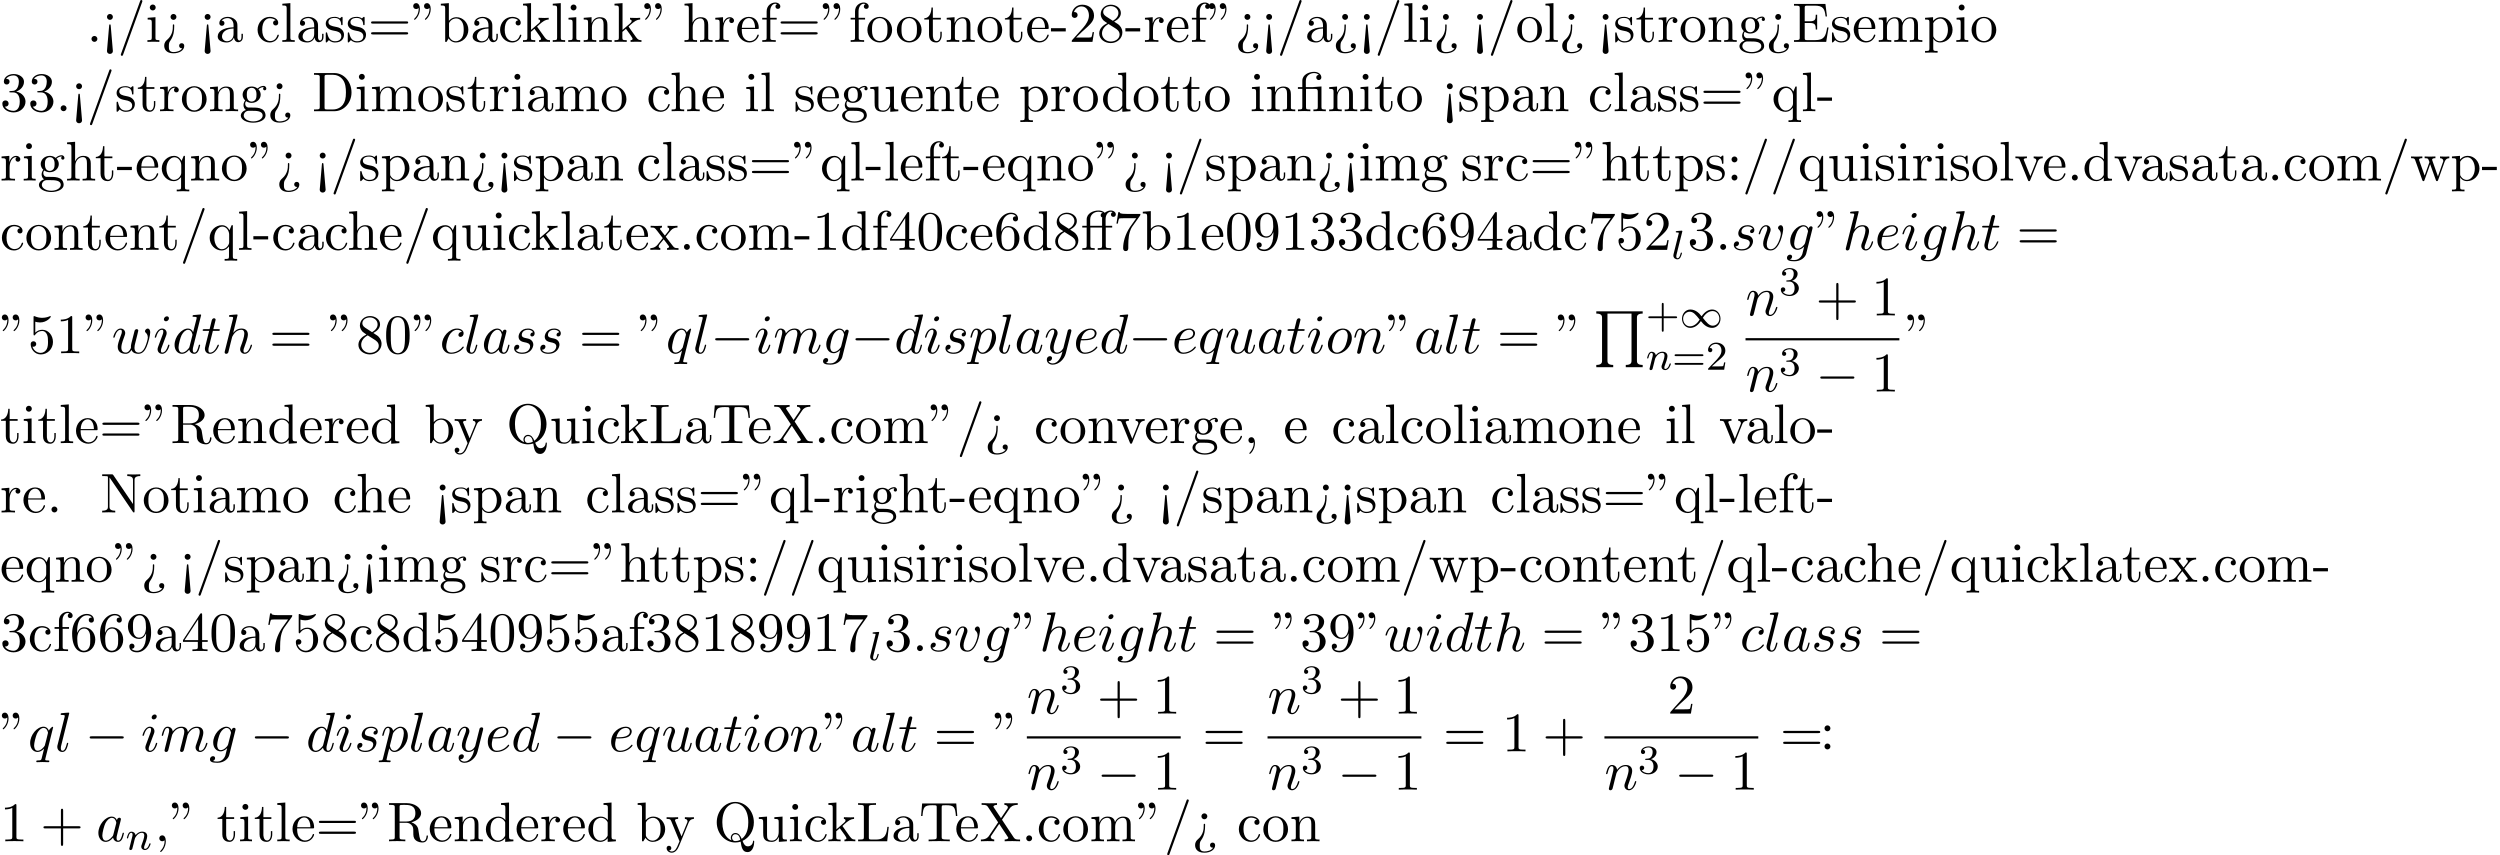<?xml version='1.0' encoding='UTF-8'?>
<!-- This file was generated by dvisvgm 2.13.3 -->
<svg version='1.1' xmlns='http://www.w3.org/2000/svg' xmlns:xlink='http://www.w3.org/1999/xlink' width='488.577pt' height='167.136pt' viewBox='53.798 60.56 488.577 167.136'>
<defs>
<path id='g1-49' d='M4.304-2.184C3.834-2.75 3.77-2.813 3.491-3.021C3.124-3.3 2.638-3.515 2.112-3.515C1.14-3.515 .47-2.662 .47-1.714C.47-.781 1.132 .08 2.08 .08C2.734 .08 3.499-.263 4.16-1.251C4.631-.685 4.694-.622 4.973-.414C5.34-.135 5.826 .08 6.352 .08C7.325 .08 7.994-.773 7.994-1.722C7.994-2.654 7.333-3.515 6.384-3.515C5.731-3.515 4.965-3.172 4.304-2.184ZM4.543-1.889C4.846-2.391 5.499-3.212 6.44-3.212C7.293-3.212 7.771-2.439 7.771-1.722C7.771-.948 7.181-.351 6.48-.351S5.308-.933 4.543-1.889ZM3.921-1.546C3.618-1.044 2.965-.223 2.024-.223C1.172-.223 .693-.996 .693-1.714C.693-2.487 1.283-3.084 1.985-3.084S3.156-2.503 3.921-1.546Z'/>
<path id='g5-43' d='M3.475-1.809H5.818C5.93-1.809 6.105-1.809 6.105-1.993S5.93-2.176 5.818-2.176H3.475V-4.527C3.475-4.639 3.475-4.814 3.292-4.814S3.108-4.639 3.108-4.527V-2.176H.757C.646-2.176 .47-2.176 .47-1.993S.646-1.809 .757-1.809H3.108V.542C3.108 .654 3.108 .829 3.292 .829S3.475 .654 3.475 .542V-1.809Z'/>
<path id='g5-50' d='M2.248-1.626C2.375-1.745 2.71-2.008 2.837-2.12C3.332-2.574 3.802-3.013 3.802-3.738C3.802-4.686 3.005-5.3 2.008-5.3C1.052-5.3 .422-4.575 .422-3.866C.422-3.475 .733-3.419 .845-3.419C1.012-3.419 1.259-3.539 1.259-3.842C1.259-4.256 .861-4.256 .765-4.256C.996-4.838 1.53-5.037 1.921-5.037C2.662-5.037 3.045-4.407 3.045-3.738C3.045-2.909 2.463-2.303 1.522-1.339L.518-.303C.422-.215 .422-.199 .422 0H3.571L3.802-1.427H3.555C3.531-1.267 3.467-.869 3.371-.717C3.324-.654 2.718-.654 2.59-.654H1.172L2.248-1.626Z'/>
<path id='g5-51' d='M2.016-2.662C2.646-2.662 3.045-2.2 3.045-1.363C3.045-.367 2.479-.072 2.056-.072C1.618-.072 1.02-.231 .741-.654C1.028-.654 1.227-.837 1.227-1.1C1.227-1.355 1.044-1.538 .789-1.538C.574-1.538 .351-1.403 .351-1.084C.351-.327 1.164 .167 2.072 .167C3.132 .167 3.873-.566 3.873-1.363C3.873-2.024 3.347-2.63 2.534-2.805C3.164-3.029 3.634-3.571 3.634-4.208S2.917-5.3 2.088-5.3C1.235-5.3 .59-4.838 .59-4.232C.59-3.937 .789-3.81 .996-3.81C1.243-3.81 1.403-3.985 1.403-4.216C1.403-4.511 1.148-4.623 .972-4.631C1.307-5.069 1.921-5.093 2.064-5.093C2.271-5.093 2.877-5.029 2.877-4.208C2.877-3.65 2.646-3.316 2.534-3.188C2.295-2.941 2.112-2.925 1.626-2.893C1.474-2.885 1.411-2.877 1.411-2.774C1.411-2.662 1.482-2.662 1.618-2.662H2.016Z'/>
<path id='g5-61' d='M5.826-2.654C5.946-2.654 6.105-2.654 6.105-2.837S5.914-3.021 5.794-3.021H.781C.662-3.021 .47-3.021 .47-2.837S.63-2.654 .749-2.654H5.826ZM5.794-.964C5.914-.964 6.105-.964 6.105-1.148S5.946-1.331 5.826-1.331H.749C.63-1.331 .47-1.331 .47-1.148S.662-.964 .781-.964H5.794Z'/>
<path id='g3-108' d='M2.088-5.292C2.096-5.308 2.12-5.412 2.12-5.42C2.12-5.46 2.088-5.531 1.993-5.531L1.188-5.467C.893-5.444 .829-5.436 .829-5.292C.829-5.181 .94-5.181 1.036-5.181C1.419-5.181 1.419-5.133 1.419-5.061C1.419-5.037 1.419-5.021 1.379-4.878L.391-.925C.359-.797 .359-.677 .359-.669C.359-.175 .765 .08 1.164 .08C1.506 .08 1.69-.191 1.777-.367C1.921-.63 2.04-1.1 2.04-1.14C2.04-1.188 2.016-1.243 1.913-1.243C1.841-1.243 1.817-1.203 1.817-1.196C1.801-1.172 1.761-1.028 1.737-.94C1.618-.478 1.467-.143 1.18-.143C.988-.143 .933-.327 .933-.518C.933-.669 .956-.757 .98-.861L2.088-5.292Z'/>
<path id='g3-110' d='M1.594-1.307C1.618-1.427 1.698-1.73 1.722-1.849C1.833-2.279 1.833-2.287 2.016-2.55C2.279-2.941 2.654-3.292 3.188-3.292C3.475-3.292 3.642-3.124 3.642-2.75C3.642-2.311 3.308-1.403 3.156-1.012C3.053-.749 3.053-.701 3.053-.598C3.053-.143 3.427 .08 3.77 .08C4.551 .08 4.878-1.036 4.878-1.14C4.878-1.219 4.814-1.243 4.758-1.243C4.663-1.243 4.647-1.188 4.623-1.108C4.431-.454 4.097-.143 3.794-.143C3.666-.143 3.602-.223 3.602-.406S3.666-.765 3.746-.964C3.866-1.267 4.216-2.184 4.216-2.63C4.216-3.228 3.802-3.515 3.228-3.515C2.582-3.515 2.168-3.124 1.937-2.821C1.881-3.26 1.53-3.515 1.124-3.515C.837-3.515 .638-3.332 .51-3.084C.319-2.71 .239-2.311 .239-2.295C.239-2.224 .295-2.192 .359-2.192C.462-2.192 .47-2.224 .526-2.431C.622-2.821 .765-3.292 1.1-3.292C1.307-3.292 1.355-3.092 1.355-2.917C1.355-2.774 1.315-2.622 1.251-2.359C1.235-2.295 1.116-1.825 1.084-1.714L.789-.518C.757-.399 .709-.199 .709-.167C.709 .016 .861 .08 .964 .08C1.108 .08 1.227-.016 1.283-.112C1.307-.159 1.371-.43 1.411-.598L1.594-1.307Z'/>
<path id='g6-11' d='M4.887-4.364H6.142V-4.702H4.855V-5.967C4.855-6.938 5.378-7.451 5.869-7.451C5.902-7.451 6.065-7.451 6.229-7.375C6.098-7.331 5.902-7.189 5.902-6.916C5.902-6.665 6.076-6.447 6.371-6.447C6.687-6.447 6.851-6.665 6.851-6.927C6.851-7.32 6.469-7.691 5.858-7.691C5.215-7.691 4.735-7.276 4.68-7.233C4.364-7.636 3.753-7.691 3.458-7.691C2.422-7.691 1.156-7.124 1.156-5.945V-4.702H.295V-4.364H1.156V-.829C1.156-.338 1.036-.338 .305-.338V0C.665-.011 1.244-.033 1.516-.033S2.324-.011 2.727 0V-.338C1.996-.338 1.876-.338 1.876-.829V-4.364H4.167V-.829C4.167-.338 4.047-.338 3.316-.338V0C3.742-.011 4.255-.033 4.56-.033C4.996-.033 5.509-.033 5.945 0V-.338H5.716C4.909-.338 4.887-.458 4.887-.851V-4.364ZM1.844-4.702V-5.935C1.844-6.993 2.738-7.451 3.447-7.451C3.982-7.451 4.287-7.244 4.298-7.244V-7.233C4.113-7.211 3.895-7.069 3.895-6.764C3.895-6.698 3.905-6.425 4.2-6.327C4.167-6.185 4.167-6.087 4.167-5.956V-4.702H1.844Z'/>
<path id='g6-12' d='M3.6-4.364C4.102-4.364 4.178-4.222 4.178-3.775V-.829C4.178-.338 4.058-.338 3.327-.338V0C3.687-.011 4.265-.033 4.538-.033S5.345-.011 5.749 0V-.338C5.018-.338 4.898-.338 4.898-.829V-4.833L3.524-4.735C3.349-4.724 3.338-4.713 3.327-4.713C3.305-4.702 3.284-4.702 3.131-4.702H1.844V-5.935C1.844-7.015 2.782-7.451 3.458-7.451C3.785-7.451 4.178-7.342 4.396-7.091C3.949-7.069 3.884-6.764 3.884-6.589C3.884-6.229 4.167-6.087 4.375-6.087C4.625-6.087 4.876-6.262 4.876-6.589C4.876-7.233 4.276-7.691 3.469-7.691C2.455-7.691 1.156-7.135 1.156-5.945V-4.702H.295V-4.364H1.156V-.829C1.156-.338 1.036-.338 .305-.338V0C.665-.011 1.244-.033 1.516-.033S2.324-.011 2.727 0V-.338C1.996-.338 1.876-.338 1.876-.829V-4.364H3.6Z'/>
<path id='g6-34' d='M1.669-6.425C1.669-7.08 1.407-7.571 .938-7.571C.556-7.571 .36-7.276 .36-6.993S.545-6.415 .938-6.415C1.156-6.415 1.309-6.524 1.375-6.589C1.385-6.611 1.396-6.622 1.407-6.622C1.429-6.622 1.429-6.469 1.429-6.425C1.429-6.076 1.353-5.291 .665-4.615C.535-4.484 .535-4.462 .535-4.429C.535-4.353 .589-4.309 .644-4.309C.764-4.309 1.669-5.138 1.669-6.425ZM3.785-6.425C3.785-7.08 3.524-7.571 3.055-7.571C2.673-7.571 2.476-7.276 2.476-6.993S2.662-6.415 3.055-6.415C3.273-6.415 3.425-6.524 3.491-6.589C3.502-6.611 3.513-6.622 3.524-6.622C3.545-6.622 3.545-6.469 3.545-6.425C3.545-6.076 3.469-5.291 2.782-4.615C2.651-4.484 2.651-4.462 2.651-4.429C2.651-4.353 2.705-4.309 2.76-4.309C2.88-4.309 3.785-5.138 3.785-6.425Z'/>
<path id='g6-43' d='M4.462-2.509H7.505C7.658-2.509 7.865-2.509 7.865-2.727S7.658-2.945 7.505-2.945H4.462V-6C4.462-6.153 4.462-6.36 4.244-6.36S4.025-6.153 4.025-6V-2.945H.971C.818-2.945 .611-2.945 .611-2.727S.818-2.509 .971-2.509H4.025V.545C4.025 .698 4.025 .905 4.244 .905S4.462 .698 4.462 .545V-2.509Z'/>
<path id='g6-44' d='M2.215-.011C2.215-.709 1.953-1.156 1.516-1.156C1.135-1.156 .938-.862 .938-.578S1.124 0 1.516 0C1.691 0 1.822-.065 1.931-.153L1.953-.175C1.964-.175 1.975-.164 1.975-.011C1.975 .687 1.669 1.353 1.189 1.865C1.124 1.931 1.113 1.942 1.113 1.985C1.113 2.062 1.167 2.105 1.222 2.105C1.353 2.105 2.215 1.244 2.215-.011Z'/>
<path id='g6-45' d='M3.011-2.04V-2.673H.12V-2.04H3.011Z'/>
<path id='g6-46' d='M2.095-.578C2.095-.895 1.833-1.156 1.516-1.156S.938-.895 .938-.578S1.2 0 1.516 0S2.095-.262 2.095-.578Z'/>
<path id='g6-47' d='M4.778-7.767C4.833-7.909 4.833-7.942 4.833-7.964C4.833-8.084 4.735-8.182 4.615-8.182C4.462-8.182 4.418-8.073 4.385-7.964L.665 2.313C.611 2.455 .611 2.487 .611 2.509C.611 2.629 .709 2.727 .829 2.727C.982 2.727 1.025 2.618 1.058 2.509L4.778-7.767Z'/>
<path id='g6-48' d='M5.018-3.491C5.018-4.364 4.964-5.236 4.582-6.044C4.08-7.091 3.185-7.265 2.727-7.265C2.073-7.265 1.276-6.982 .829-5.967C.48-5.215 .425-4.364 .425-3.491C.425-2.673 .469-1.691 .916-.862C1.385 .022 2.182 .24 2.716 .24C3.305 .24 4.135 .011 4.615-1.025C4.964-1.778 5.018-2.629 5.018-3.491ZM2.716 0C2.291 0 1.647-.273 1.451-1.32C1.331-1.975 1.331-2.978 1.331-3.622C1.331-4.32 1.331-5.04 1.418-5.629C1.625-6.927 2.444-7.025 2.716-7.025C3.076-7.025 3.796-6.829 4.004-5.749C4.113-5.138 4.113-4.309 4.113-3.622C4.113-2.804 4.113-2.062 3.993-1.364C3.829-.327 3.207 0 2.716 0Z'/>
<path id='g6-49' d='M3.207-6.982C3.207-7.244 3.207-7.265 2.956-7.265C2.28-6.567 1.32-6.567 .971-6.567V-6.229C1.189-6.229 1.833-6.229 2.4-6.513V-.862C2.4-.469 2.367-.338 1.385-.338H1.036V0C1.418-.033 2.367-.033 2.804-.033S4.189-.033 4.571 0V-.338H4.222C3.24-.338 3.207-.458 3.207-.862V-6.982Z'/>
<path id='g6-50' d='M1.385-.84L2.542-1.964C4.244-3.469 4.898-4.058 4.898-5.149C4.898-6.393 3.916-7.265 2.585-7.265C1.353-7.265 .545-6.262 .545-5.291C.545-4.68 1.091-4.68 1.124-4.68C1.309-4.68 1.691-4.811 1.691-5.258C1.691-5.542 1.495-5.825 1.113-5.825C1.025-5.825 1.004-5.825 .971-5.815C1.222-6.524 1.811-6.927 2.444-6.927C3.436-6.927 3.905-6.044 3.905-5.149C3.905-4.276 3.36-3.415 2.76-2.738L.665-.404C.545-.284 .545-.262 .545 0H4.593L4.898-1.898H4.625C4.571-1.571 4.495-1.091 4.385-.927C4.309-.84 3.589-.84 3.349-.84H1.385Z'/>
<path id='g6-51' d='M3.164-3.84C4.058-4.135 4.691-4.898 4.691-5.76C4.691-6.655 3.731-7.265 2.684-7.265C1.582-7.265 .753-6.611 .753-5.782C.753-5.422 .993-5.215 1.309-5.215C1.647-5.215 1.865-5.455 1.865-5.771C1.865-6.316 1.353-6.316 1.189-6.316C1.527-6.851 2.247-6.993 2.64-6.993C3.087-6.993 3.687-6.753 3.687-5.771C3.687-5.64 3.665-5.007 3.382-4.527C3.055-4.004 2.684-3.971 2.411-3.96C2.324-3.949 2.062-3.927 1.985-3.927C1.898-3.916 1.822-3.905 1.822-3.796C1.822-3.676 1.898-3.676 2.084-3.676H2.564C3.458-3.676 3.862-2.935 3.862-1.865C3.862-.382 3.109-.065 2.629-.065C2.16-.065 1.342-.251 .96-.895C1.342-.84 1.68-1.08 1.68-1.495C1.68-1.887 1.385-2.105 1.069-2.105C.807-2.105 .458-1.953 .458-1.473C.458-.48 1.473 .24 2.662 .24C3.993 .24 4.985-.753 4.985-1.865C4.985-2.76 4.298-3.611 3.164-3.84Z'/>
<path id='g6-52' d='M3.207-1.8V-.851C3.207-.458 3.185-.338 2.378-.338H2.149V0C2.596-.033 3.164-.033 3.622-.033S4.658-.033 5.105 0V-.338H4.876C4.069-.338 4.047-.458 4.047-.851V-1.8H5.138V-2.138H4.047V-7.102C4.047-7.32 4.047-7.385 3.873-7.385C3.775-7.385 3.742-7.385 3.655-7.255L.305-2.138V-1.8H3.207ZM3.273-2.138H.611L3.273-6.207V-2.138Z'/>
<path id='g6-53' d='M4.898-2.193C4.898-3.491 4.004-4.582 2.825-4.582C2.302-4.582 1.833-4.407 1.44-4.025V-6.153C1.658-6.087 2.018-6.011 2.367-6.011C3.709-6.011 4.473-7.004 4.473-7.145C4.473-7.211 4.44-7.265 4.364-7.265C4.353-7.265 4.331-7.265 4.276-7.233C4.058-7.135 3.524-6.916 2.793-6.916C2.356-6.916 1.855-6.993 1.342-7.222C1.255-7.255 1.233-7.255 1.211-7.255C1.102-7.255 1.102-7.167 1.102-6.993V-3.764C1.102-3.567 1.102-3.48 1.255-3.48C1.331-3.48 1.353-3.513 1.396-3.578C1.516-3.753 1.92-4.342 2.804-4.342C3.371-4.342 3.644-3.84 3.731-3.644C3.905-3.24 3.927-2.815 3.927-2.269C3.927-1.887 3.927-1.233 3.665-.775C3.404-.349 3-.065 2.498-.065C1.702-.065 1.08-.644 .895-1.287C.927-1.276 .96-1.265 1.08-1.265C1.44-1.265 1.625-1.538 1.625-1.8S1.44-2.335 1.08-2.335C.927-2.335 .545-2.258 .545-1.756C.545-.818 1.298 .24 2.52 .24C3.785 .24 4.898-.807 4.898-2.193Z'/>
<path id='g6-54' d='M1.44-3.578V-3.84C1.44-6.6 2.793-6.993 3.349-6.993C3.611-6.993 4.069-6.927 4.309-6.556C4.145-6.556 3.709-6.556 3.709-6.065C3.709-5.727 3.971-5.564 4.211-5.564C4.385-5.564 4.713-5.662 4.713-6.087C4.713-6.742 4.233-7.265 3.327-7.265C1.931-7.265 .458-5.858 .458-3.447C.458-.535 1.724 .24 2.738 .24C3.949 .24 4.985-.785 4.985-2.225C4.985-3.611 4.015-4.658 2.804-4.658C2.062-4.658 1.658-4.102 1.44-3.578ZM2.738-.065C2.051-.065 1.724-.72 1.658-.884C1.462-1.396 1.462-2.269 1.462-2.465C1.462-3.316 1.811-4.407 2.793-4.407C2.967-4.407 3.469-4.407 3.807-3.731C4.004-3.327 4.004-2.771 4.004-2.236C4.004-1.713 4.004-1.167 3.818-.775C3.491-.12 2.989-.065 2.738-.065Z'/>
<path id='g6-55' d='M5.193-6.644C5.291-6.775 5.291-6.796 5.291-7.025H2.64C1.309-7.025 1.287-7.167 1.244-7.375H.971L.611-5.127H.884C.916-5.302 1.015-5.989 1.156-6.12C1.233-6.185 2.084-6.185 2.225-6.185H4.484C4.364-6.011 3.502-4.822 3.262-4.462C2.28-2.989 1.92-1.473 1.92-.36C1.92-.251 1.92 .24 2.422 .24S2.924-.251 2.924-.36V-.916C2.924-1.516 2.956-2.116 3.044-2.705C3.087-2.956 3.24-3.895 3.72-4.571L5.193-6.644Z'/>
<path id='g6-56' d='M1.778-4.985C1.276-5.313 1.233-5.684 1.233-5.869C1.233-6.535 1.942-6.993 2.716-6.993C3.513-6.993 4.211-6.425 4.211-5.64C4.211-5.018 3.785-4.495 3.131-4.113L1.778-4.985ZM3.371-3.949C4.156-4.353 4.691-4.92 4.691-5.64C4.691-6.644 3.72-7.265 2.727-7.265C1.636-7.265 .753-6.458 .753-5.444C.753-5.247 .775-4.756 1.233-4.244C1.353-4.113 1.756-3.84 2.029-3.655C1.396-3.338 .458-2.727 .458-1.647C.458-.491 1.571 .24 2.716 .24C3.949 .24 4.985-.665 4.985-1.833C4.985-2.225 4.865-2.716 4.451-3.175C4.244-3.404 4.069-3.513 3.371-3.949ZM2.28-3.491L3.622-2.64C3.927-2.433 4.44-2.105 4.44-1.44C4.44-.633 3.622-.065 2.727-.065C1.789-.065 1.004-.742 1.004-1.647C1.004-2.28 1.353-2.978 2.28-3.491Z'/>
<path id='g6-57' d='M4.004-3.469V-3.12C4.004-.567 2.869-.065 2.236-.065C2.051-.065 1.462-.087 1.167-.458C1.647-.458 1.735-.775 1.735-.96C1.735-1.298 1.473-1.462 1.233-1.462C1.058-1.462 .731-1.364 .731-.938C.731-.207 1.32 .24 2.247 .24C3.655 .24 4.985-1.244 4.985-3.589C4.985-6.524 3.731-7.265 2.76-7.265C2.16-7.265 1.625-7.069 1.156-6.578C.709-6.087 .458-5.629 .458-4.811C.458-3.447 1.418-2.378 2.64-2.378C3.305-2.378 3.753-2.836 4.004-3.469ZM2.651-2.629C2.476-2.629 1.975-2.629 1.636-3.316C1.44-3.72 1.44-4.265 1.44-4.8C1.44-5.389 1.44-5.902 1.669-6.305C1.964-6.851 2.378-6.993 2.76-6.993C3.262-6.993 3.622-6.622 3.807-6.131C3.938-5.782 3.982-5.095 3.982-4.593C3.982-3.687 3.611-2.629 2.651-2.629Z'/>
<path id='g6-58' d='M2.095-4.124C2.095-4.44 1.833-4.702 1.516-4.702S.938-4.44 .938-4.124S1.2-3.545 1.516-3.545S2.095-3.807 2.095-4.124ZM2.095-.578C2.095-.895 1.833-1.156 1.516-1.156S.938-.895 .938-.578S1.2 0 1.516 0S2.095-.262 2.095-.578Z'/>
<path id='g6-60' d='M2.084 1.68L1.669-3.164C1.658-3.327 1.647-3.415 1.516-3.415C1.407-3.415 1.375-3.36 1.364-3.175L.938 1.8C.938 2.16 1.233 2.356 1.516 2.356S2.095 2.16 2.095 1.8L2.084 1.68ZM2.095-4.876C2.095-5.193 1.833-5.455 1.516-5.455S.938-5.193 .938-4.876S1.2-4.298 1.516-4.298S2.095-4.56 2.095-4.876Z'/>
<path id='g6-61' d='M7.495-3.567C7.658-3.567 7.865-3.567 7.865-3.785S7.658-4.004 7.505-4.004H.971C.818-4.004 .611-4.004 .611-3.785S.818-3.567 .982-3.567H7.495ZM7.505-1.451C7.658-1.451 7.865-1.451 7.865-1.669S7.658-1.887 7.495-1.887H.982C.818-1.887 .611-1.887 .611-1.669S.818-1.451 .971-1.451H7.505Z'/>
<path id='g6-62' d='M2.564-3.284C2.553-3.415 2.455-3.415 2.422-3.415C2.291-3.415 2.291-3.349 2.291-3.153V-2.978C2.291-2.531 2.291-1.353 1.167-.393C.971-.218 .611 .087 .611 .764C.611 1.385 .96 2.236 2.422 2.236C3.578 2.236 4.527 1.658 4.527 .785C4.527 .415 4.276 .262 4.025 .262C3.72 .262 3.524 .48 3.524 .764C3.524 1.025 3.731 1.298 4.124 1.255C3.796 1.811 2.989 1.996 2.455 1.996C1.516 1.996 1.516 1.375 1.516 .84C1.516 .175 1.636 .011 1.8-.218C2.487-1.189 2.564-2.193 2.564-3.022V-3.284ZM3-4.876C3-5.193 2.738-5.455 2.422-5.455S1.844-5.193 1.844-4.876S2.105-4.298 2.422-4.298S3-4.56 3-4.876Z'/>
<path id='g6-68' d='M.382-7.451V-7.113H.644C1.484-7.113 1.505-6.993 1.505-6.6V-.851C1.505-.458 1.484-.338 .644-.338H.382V0H4.375C6.207 0 7.713-1.615 7.713-3.665C7.713-5.738 6.24-7.451 4.375-7.451H.382ZM2.978-.338C2.465-.338 2.444-.415 2.444-.775V-6.676C2.444-7.036 2.465-7.113 2.978-7.113H4.069C4.745-7.113 5.498-6.873 6.055-6.098C6.524-5.455 6.622-4.516 6.622-3.665C6.622-2.455 6.415-1.8 6.022-1.265C5.804-.971 5.182-.338 4.08-.338H2.978Z'/>
<path id='g6-69' d='M1.484-.851C1.484-.458 1.462-.338 .622-.338H.36V0H6.655L7.113-2.815H6.84C6.567-1.135 6.316-.338 4.44-.338H2.989C2.476-.338 2.455-.415 2.455-.775V-3.687H3.436C4.495-3.687 4.615-3.338 4.615-2.411H4.887V-5.302H4.615C4.615-4.364 4.495-4.025 3.436-4.025H2.455V-6.644C2.455-7.004 2.476-7.08 2.989-7.08H4.396C6.065-7.08 6.36-6.48 6.535-4.964H6.807L6.502-7.418H.36V-7.08H.622C1.462-7.08 1.484-6.96 1.484-6.567V-.851Z'/>
<path id='g6-76' d='M6.349-2.815H6.076C5.956-1.702 5.804-.338 3.884-.338H2.989C2.476-.338 2.455-.415 2.455-.775V-6.589C2.455-6.96 2.455-7.113 3.491-7.113H3.851V-7.451C3.458-7.418 2.465-7.418 2.018-7.418C1.593-7.418 .742-7.418 .36-7.451V-7.113H.622C1.462-7.113 1.484-6.993 1.484-6.6V-.851C1.484-.458 1.462-.338 .622-.338H.36V0H6.044L6.349-2.815Z'/>
<path id='g6-78' d='M2.531-7.309C2.433-7.44 2.422-7.451 2.215-7.451H.36V-7.113H.676C.84-7.113 1.058-7.102 1.222-7.091C1.473-7.058 1.484-7.047 1.484-6.84V-1.145C1.484-.851 1.484-.338 .36-.338V0C.742-.011 1.276-.033 1.636-.033S2.531-.011 2.913 0V-.338C1.789-.338 1.789-.851 1.789-1.145V-6.818C1.844-6.764 1.855-6.753 1.898-6.687L6.349-.142C6.447-.011 6.458 0 6.535 0C6.687 0 6.687-.076 6.687-.284V-6.305C6.687-6.6 6.687-7.113 7.811-7.113V-7.451C7.429-7.44 6.895-7.418 6.535-7.418S5.64-7.44 5.258-7.451V-7.113C6.382-7.113 6.382-6.6 6.382-6.305V-1.647L2.531-7.309Z'/>
<path id='g6-81' d='M3.513-.175C2.924-.393 1.702-1.189 1.702-3.698C1.702-6.535 3.229-7.418 4.233-7.418C5.291-7.418 6.775-6.48 6.775-3.698C6.775-2.847 6.644-1.309 5.487-.458C5.247-1.069 4.898-1.615 4.255-1.615C3.698-1.615 3.36-1.145 3.36-.698C3.36-.404 3.502-.196 3.513-.175ZM5.204-.284C4.833-.076 4.484-.033 4.244-.033C3.687-.033 3.6-.535 3.6-.698C3.6-1.015 3.829-1.375 4.255-1.375C4.844-1.375 5.084-.916 5.204-.284ZM5.651-.076C6.938-.655 7.865-2.051 7.865-3.698C7.865-5.924 6.218-7.691 4.233-7.691C2.28-7.691 .611-5.945 .611-3.698C.611-1.495 2.258 .24 4.244 .24C4.582 .24 4.964 .175 5.28 .076C5.444 1.113 5.596 2.116 6.611 2.116C7.724 2.116 7.931 .665 7.931 .109C7.931 0 7.931-.12 7.811-.12C7.713-.12 7.702-.033 7.691 .076C7.625 .665 7.167 .993 6.698 .993C6.185 .993 5.913 .622 5.651-.076Z'/>
<path id='g6-82' d='M2.444-3.851V-6.676C2.444-6.927 2.444-7.058 2.684-7.091C2.793-7.113 3.109-7.113 3.327-7.113C4.309-7.113 5.531-7.069 5.531-5.487C5.531-4.735 5.269-3.851 3.655-3.851H2.444ZM4.745-3.709C5.804-3.971 6.655-4.636 6.655-5.487C6.655-6.535 5.411-7.451 3.807-7.451H.382V-7.113H.644C1.484-7.113 1.505-6.993 1.505-6.6V-.851C1.505-.458 1.484-.338 .644-.338H.382V0C.775-.033 1.549-.033 1.975-.033S3.175-.033 3.567 0V-.338H3.305C2.465-.338 2.444-.458 2.444-.851V-3.611H3.698C3.873-3.611 4.331-3.611 4.713-3.24C5.127-2.847 5.127-2.509 5.127-1.778C5.127-1.069 5.127-.633 5.575-.218C6.022 .175 6.622 .24 6.949 .24C7.8 .24 7.985-.655 7.985-.96C7.985-1.025 7.985-1.145 7.844-1.145C7.724-1.145 7.724-1.047 7.713-.971C7.647-.196 7.265 0 6.993 0C6.458 0 6.371-.556 6.218-1.571L6.076-2.444C5.88-3.142 5.345-3.502 4.745-3.709Z'/>
<path id='g6-84' d='M7.265-7.385H.6L.393-4.931H.665C.818-6.687 .982-7.047 2.629-7.047C2.825-7.047 3.109-7.047 3.218-7.025C3.447-6.982 3.447-6.862 3.447-6.611V-.862C3.447-.491 3.447-.338 2.302-.338H1.865V0C2.313-.033 3.425-.033 3.927-.033S5.553-.033 6 0V-.338H5.564C4.418-.338 4.418-.491 4.418-.862V-6.611C4.418-6.829 4.418-6.982 4.615-7.025C4.735-7.047 5.029-7.047 5.236-7.047C6.884-7.047 7.047-6.687 7.2-4.931H7.473L7.265-7.385Z'/>
<path id='g6-88' d='M4.385-4.211L5.88-6.404C6.12-6.753 6.491-7.102 7.462-7.113V-7.451C7.036-7.44 6.524-7.418 6.251-7.418C5.815-7.418 5.291-7.418 4.855-7.451V-7.113C5.291-7.102 5.531-6.862 5.531-6.611C5.531-6.502 5.509-6.48 5.433-6.36L4.189-4.516L2.782-6.622C2.76-6.655 2.705-6.742 2.705-6.785C2.705-6.916 2.945-7.102 3.415-7.113V-7.451C3.033-7.418 2.236-7.418 1.822-7.418C1.484-7.418 .807-7.429 .404-7.451V-7.113H.611C1.211-7.113 1.418-7.036 1.625-6.731L3.633-3.698L1.844-1.058C1.691-.84 1.364-.338 .262-.338V0C.655-.011 1.113-.033 1.473-.033C1.876-.033 2.476-.033 2.869 0V-.338C2.367-.349 2.182-.644 2.182-.84C2.182-.938 2.215-.982 2.291-1.102L3.84-3.393L5.564-.785C5.585-.742 5.618-.698 5.618-.665C5.618-.535 5.378-.349 4.909-.338V0C5.291-.033 6.087-.033 6.502-.033C6.96-.033 7.462-.022 7.92 0V-.338H7.713C7.145-.338 6.916-.393 6.687-.731L4.385-4.211Z'/>
<path id='g6-97' d='M3.633-.829C3.676-.393 3.971 .065 4.484 .065C4.713 .065 5.378-.087 5.378-.971V-1.582H5.105V-.971C5.105-.338 4.833-.273 4.713-.273C4.353-.273 4.309-.764 4.309-.818V-3C4.309-3.458 4.309-3.884 3.916-4.287C3.491-4.713 2.945-4.887 2.422-4.887C1.527-4.887 .775-4.375 .775-3.655C.775-3.327 .993-3.142 1.276-3.142C1.582-3.142 1.778-3.36 1.778-3.644C1.778-3.775 1.724-4.135 1.222-4.145C1.516-4.527 2.051-4.647 2.4-4.647C2.935-4.647 3.556-4.222 3.556-3.251V-2.847C3-2.815 2.236-2.782 1.549-2.455C.731-2.084 .458-1.516 .458-1.036C.458-.153 1.516 .12 2.204 .12C2.924 .12 3.425-.316 3.633-.829ZM3.556-2.618V-1.527C3.556-.491 2.771-.12 2.28-.12C1.745-.12 1.298-.502 1.298-1.047C1.298-1.647 1.756-2.553 3.556-2.618Z'/>
<path id='g6-98' d='M1.876-4.113V-7.571L.305-7.451V-7.113C1.069-7.113 1.156-7.036 1.156-6.502V0H1.429C1.44-.011 1.527-.164 1.822-.676C1.985-.425 2.444 .12 3.251 .12C4.549 .12 5.684-.949 5.684-2.356C5.684-3.742 4.615-4.822 3.371-4.822C2.52-4.822 2.051-4.309 1.876-4.113ZM1.909-1.244V-3.491C1.909-3.698 1.909-3.709 2.029-3.884C2.455-4.495 3.055-4.582 3.316-4.582C3.807-4.582 4.2-4.298 4.462-3.884C4.745-3.436 4.778-2.815 4.778-2.367C4.778-1.964 4.756-1.309 4.44-.818C4.211-.48 3.796-.12 3.207-.12C2.716-.12 2.324-.382 2.062-.785C1.909-1.015 1.909-1.047 1.909-1.244Z'/>
<path id='g6-99' d='M1.276-2.378C1.276-4.156 2.171-4.615 2.749-4.615C2.847-4.615 3.535-4.604 3.916-4.211C3.469-4.178 3.404-3.851 3.404-3.709C3.404-3.425 3.6-3.207 3.905-3.207C4.189-3.207 4.407-3.393 4.407-3.72C4.407-4.462 3.578-4.887 2.738-4.887C1.375-4.887 .371-3.709 .371-2.356C.371-.96 1.451 .12 2.716 .12C4.178 .12 4.527-1.189 4.527-1.298S4.418-1.407 4.385-1.407C4.287-1.407 4.265-1.364 4.244-1.298C3.927-.284 3.218-.153 2.815-.153C2.236-.153 1.276-.622 1.276-2.378Z'/>
<path id='g6-100' d='M4.145-.6V.12L5.749 0V-.338C4.985-.338 4.898-.415 4.898-.949V-7.571L3.327-7.451V-7.113C4.091-7.113 4.178-7.036 4.178-6.502V-4.145C3.862-4.538 3.393-4.822 2.804-4.822C1.516-4.822 .371-3.753 .371-2.345C.371-.96 1.44 .12 2.684 .12C3.382 .12 3.873-.251 4.145-.6ZM4.145-3.524V-1.287C4.145-1.091 4.145-1.069 4.025-.884C3.698-.36 3.207-.12 2.738-.12C2.247-.12 1.855-.404 1.593-.818C1.309-1.265 1.276-1.887 1.276-2.335C1.276-2.738 1.298-3.393 1.615-3.884C1.844-4.222 2.258-4.582 2.847-4.582C3.229-4.582 3.687-4.418 4.025-3.927C4.145-3.742 4.145-3.72 4.145-3.524Z'/>
<path id='g6-101' d='M1.222-2.749C1.287-4.375 2.204-4.647 2.575-4.647C3.698-4.647 3.807-3.175 3.807-2.749H1.222ZM1.211-2.52H4.255C4.495-2.52 4.527-2.52 4.527-2.749C4.527-3.829 3.938-4.887 2.575-4.887C1.309-4.887 .305-3.764 .305-2.4C.305-.938 1.451 .12 2.705 .12C4.036 .12 4.527-1.091 4.527-1.298C4.527-1.407 4.44-1.429 4.385-1.429C4.287-1.429 4.265-1.364 4.244-1.276C3.862-.153 2.88-.153 2.771-.153C2.225-.153 1.789-.48 1.538-.884C1.211-1.407 1.211-2.127 1.211-2.52Z'/>
<path id='g6-102' d='M1.909-4.702V-5.967C1.909-6.927 2.433-7.451 2.913-7.451C2.945-7.451 3.109-7.451 3.273-7.375C3.142-7.331 2.945-7.189 2.945-6.916C2.945-6.665 3.12-6.447 3.415-6.447C3.731-6.447 3.895-6.665 3.895-6.927C3.895-7.331 3.491-7.691 2.913-7.691C2.149-7.691 1.222-7.113 1.222-5.956V-4.702H.36V-4.364H1.222V-.829C1.222-.338 1.102-.338 .371-.338V0C.796-.011 1.309-.033 1.615-.033C2.051-.033 2.564-.033 3 0V-.338H2.771C1.964-.338 1.942-.458 1.942-.851V-4.364H3.185V-4.702H1.909Z'/>
<path id='g6-103' d='M2.422-1.876C1.473-1.876 1.473-2.967 1.473-3.218C1.473-3.513 1.484-3.862 1.647-4.135C1.735-4.265 1.985-4.571 2.422-4.571C3.371-4.571 3.371-3.48 3.371-3.229C3.371-2.935 3.36-2.585 3.196-2.313C3.109-2.182 2.858-1.876 2.422-1.876ZM1.156-1.451C1.156-1.495 1.156-1.745 1.342-1.964C1.767-1.658 2.215-1.625 2.422-1.625C3.436-1.625 4.189-2.378 4.189-3.218C4.189-3.622 4.015-4.025 3.742-4.276C4.135-4.647 4.527-4.702 4.724-4.702C4.745-4.702 4.8-4.702 4.833-4.691C4.713-4.647 4.658-4.527 4.658-4.396C4.658-4.211 4.8-4.08 4.975-4.08C5.084-4.08 5.291-4.156 5.291-4.407C5.291-4.593 5.16-4.942 4.735-4.942C4.516-4.942 4.036-4.876 3.578-4.429C3.12-4.789 2.662-4.822 2.422-4.822C1.407-4.822 .655-4.069 .655-3.229C.655-2.749 .895-2.335 1.167-2.105C1.025-1.942 .829-1.582 .829-1.2C.829-.862 .971-.447 1.309-.229C.655-.044 .305 .425 .305 .862C.305 1.647 1.385 2.247 2.716 2.247C4.004 2.247 5.138 1.691 5.138 .84C5.138 .458 4.985-.098 4.429-.404C3.851-.709 3.218-.709 2.553-.709C2.28-.709 1.811-.709 1.735-.72C1.385-.764 1.156-1.102 1.156-1.451ZM2.727 1.996C1.625 1.996 .873 1.44 .873 .862C.873 .36 1.287-.044 1.767-.076H2.411C3.349-.076 4.571-.076 4.571 .862C4.571 1.451 3.796 1.996 2.727 1.996Z'/>
<path id='g6-104' d='M1.2-.829C1.2-.338 1.08-.338 .349-.338V0C.731-.011 1.287-.033 1.582-.033C1.865-.033 2.433-.011 2.804 0V-.338C2.073-.338 1.953-.338 1.953-.829V-2.836C1.953-3.971 2.727-4.582 3.425-4.582C4.113-4.582 4.233-3.993 4.233-3.371V-.829C4.233-.338 4.113-.338 3.382-.338V0C3.764-.011 4.32-.033 4.615-.033C4.898-.033 5.465-.011 5.836 0V-.338C5.269-.338 4.996-.338 4.985-.665V-2.749C4.985-3.687 4.985-4.025 4.647-4.418C4.495-4.604 4.135-4.822 3.502-4.822C2.585-4.822 2.105-4.167 1.92-3.753V-7.571L.349-7.451V-7.113C1.113-7.113 1.2-7.036 1.2-6.502V-.829Z'/>
<path id='g6-105' d='M1.931-4.822L.404-4.702V-4.364C1.113-4.364 1.211-4.298 1.211-3.764V-.829C1.211-.338 1.091-.338 .36-.338V0C.709-.011 1.298-.033 1.56-.033C1.942-.033 2.324-.011 2.695 0V-.338C1.975-.338 1.931-.393 1.931-.818V-4.822ZM1.975-6.72C1.975-7.069 1.702-7.298 1.396-7.298C1.058-7.298 .818-7.004 .818-6.72C.818-6.425 1.058-6.142 1.396-6.142C1.702-6.142 1.975-6.371 1.975-6.72Z'/>
<path id='g6-107' d='M1.156-.829C1.156-.338 1.036-.338 .305-.338V0C.665-.011 1.178-.033 1.495-.033C1.822-.033 2.258-.022 2.695 0V-.338C1.964-.338 1.844-.338 1.844-.829V-1.953L2.542-2.553C3.382-1.396 3.84-.785 3.84-.589C3.84-.382 3.655-.338 3.447-.338V0C3.753-.011 4.396-.033 4.625-.033C4.942-.033 5.258-.022 5.575 0V-.338C5.171-.338 4.931-.338 4.516-.916L3.131-2.869C3.12-2.891 3.065-2.956 3.065-2.989C3.065-3.033 3.84-3.687 3.949-3.775C4.636-4.331 5.095-4.353 5.324-4.364V-4.702C5.007-4.669 4.865-4.669 4.56-4.669C4.167-4.669 3.491-4.691 3.338-4.702V-4.364C3.545-4.353 3.655-4.233 3.655-4.091C3.655-3.873 3.502-3.742 3.415-3.665L1.876-2.335V-7.571L.305-7.451V-7.113C1.069-7.113 1.156-7.036 1.156-6.502V-.829Z'/>
<path id='g6-108' d='M1.931-7.571L.36-7.451V-7.113C1.124-7.113 1.211-7.036 1.211-6.502V-.829C1.211-.338 1.091-.338 .36-.338V0C.72-.011 1.298-.033 1.571-.033S2.378-.011 2.782 0V-.338C2.051-.338 1.931-.338 1.931-.829V-7.571Z'/>
<path id='g6-109' d='M1.2-3.753V-.829C1.2-.338 1.08-.338 .349-.338V0C.731-.011 1.287-.033 1.582-.033C1.865-.033 2.433-.011 2.804 0V-.338C2.073-.338 1.953-.338 1.953-.829V-2.836C1.953-3.971 2.727-4.582 3.425-4.582C4.113-4.582 4.233-3.993 4.233-3.371V-.829C4.233-.338 4.113-.338 3.382-.338V0C3.764-.011 4.32-.033 4.615-.033C4.898-.033 5.465-.011 5.836 0V-.338C5.105-.338 4.985-.338 4.985-.829V-2.836C4.985-3.971 5.76-4.582 6.458-4.582C7.145-4.582 7.265-3.993 7.265-3.371V-.829C7.265-.338 7.145-.338 6.415-.338V0C6.796-.011 7.353-.033 7.647-.033C7.931-.033 8.498-.011 8.869 0V-.338C8.302-.338 8.029-.338 8.018-.665V-2.749C8.018-3.687 8.018-4.025 7.68-4.418C7.527-4.604 7.167-4.822 6.535-4.822C5.618-4.822 5.138-4.167 4.953-3.753C4.8-4.702 3.993-4.822 3.502-4.822C2.705-4.822 2.193-4.353 1.887-3.676V-4.822L.349-4.702V-4.364C1.113-4.364 1.2-4.287 1.2-3.753Z'/>
<path id='g6-110' d='M1.2-3.753V-.829C1.2-.338 1.08-.338 .349-.338V0C.731-.011 1.287-.033 1.582-.033C1.865-.033 2.433-.011 2.804 0V-.338C2.073-.338 1.953-.338 1.953-.829V-2.836C1.953-3.971 2.727-4.582 3.425-4.582C4.113-4.582 4.233-3.993 4.233-3.371V-.829C4.233-.338 4.113-.338 3.382-.338V0C3.764-.011 4.32-.033 4.615-.033C4.898-.033 5.465-.011 5.836 0V-.338C5.269-.338 4.996-.338 4.985-.665V-2.749C4.985-3.687 4.985-4.025 4.647-4.418C4.495-4.604 4.135-4.822 3.502-4.822C2.705-4.822 2.193-4.353 1.887-3.676V-4.822L.349-4.702V-4.364C1.113-4.364 1.2-4.287 1.2-3.753Z'/>
<path id='g6-111' d='M5.138-2.335C5.138-3.731 4.047-4.887 2.727-4.887C1.364-4.887 .305-3.698 .305-2.335C.305-.927 1.44 .12 2.716 .12C4.036 .12 5.138-.949 5.138-2.335ZM2.727-.153C2.258-.153 1.778-.382 1.484-.884C1.211-1.364 1.211-2.029 1.211-2.422C1.211-2.847 1.211-3.436 1.473-3.916C1.767-4.418 2.28-4.647 2.716-4.647C3.196-4.647 3.665-4.407 3.949-3.938S4.233-2.836 4.233-2.422C4.233-2.029 4.233-1.44 3.993-.96C3.753-.469 3.273-.153 2.727-.153Z'/>
<path id='g6-112' d='M1.876-4.102V-4.822L.305-4.702V-4.364C1.08-4.364 1.156-4.298 1.156-3.818V1.287C1.156 1.778 1.036 1.778 .305 1.778V2.116C.676 2.105 1.244 2.084 1.527 2.084C1.822 2.084 2.378 2.105 2.76 2.116V1.778C2.029 1.778 1.909 1.778 1.909 1.287V-.545V-.644C1.964-.469 2.422 .12 3.251 .12C4.549 .12 5.684-.949 5.684-2.356C5.684-3.742 4.625-4.822 3.404-4.822C2.553-4.822 2.095-4.342 1.876-4.102ZM1.909-1.244V-3.676C2.225-4.233 2.76-4.549 3.316-4.549C4.113-4.549 4.778-3.589 4.778-2.356C4.778-1.036 4.015-.12 3.207-.12C2.771-.12 2.356-.338 2.062-.785C1.909-1.015 1.909-1.025 1.909-1.244Z'/>
<path id='g6-113' d='M4.145-.665V1.287C4.145 1.778 4.025 1.778 3.295 1.778V2.116C3.665 2.105 4.233 2.084 4.516 2.084C4.811 2.084 5.367 2.105 5.749 2.116V1.778C5.018 1.778 4.898 1.778 4.898 1.287V-4.822H4.658L4.244-3.829C4.102-4.135 3.655-4.822 2.782-4.822C1.516-4.822 .371-3.764 .371-2.345C.371-.982 1.429 .12 2.695 .12C3.458 .12 3.905-.349 4.145-.665ZM4.178-3.022V-1.484C4.178-1.135 3.982-.829 3.742-.567C3.6-.415 3.251-.12 2.738-.12C1.942-.12 1.276-1.091 1.276-2.345C1.276-3.644 2.04-4.549 2.847-4.549C3.72-4.549 4.178-3.6 4.178-3.022Z'/>
<path id='g6-114' d='M1.822-3.622V-4.822L.305-4.702V-4.364C1.069-4.364 1.156-4.287 1.156-3.753V-.829C1.156-.338 1.036-.338 .305-.338V0C.731-.011 1.244-.033 1.549-.033C1.985-.033 2.498-.033 2.935 0V-.338H2.705C1.898-.338 1.876-.458 1.876-.851V-2.531C1.876-3.611 2.335-4.582 3.164-4.582C3.24-4.582 3.262-4.582 3.284-4.571C3.251-4.56 3.033-4.429 3.033-4.145C3.033-3.84 3.262-3.676 3.502-3.676C3.698-3.676 3.971-3.807 3.971-4.156S3.633-4.822 3.164-4.822C2.367-4.822 1.975-4.091 1.822-3.622Z'/>
<path id='g6-115' d='M2.269-2.116C2.509-2.073 3.404-1.898 3.404-1.113C3.404-.556 3.022-.12 2.171-.12C1.255-.12 .862-.742 .655-1.669C.622-1.811 .611-1.855 .502-1.855C.36-1.855 .36-1.778 .36-1.582V-.142C.36 .044 .36 .12 .48 .12C.535 .12 .545 .109 .753-.098C.775-.12 .775-.142 .971-.349C1.451 .109 1.942 .12 2.171 .12C3.425 .12 3.927-.611 3.927-1.396C3.927-1.975 3.6-2.302 3.469-2.433C3.109-2.782 2.684-2.869 2.225-2.956C1.615-3.076 .884-3.218 .884-3.851C.884-4.233 1.167-4.68 2.105-4.68C3.305-4.68 3.36-3.698 3.382-3.36C3.393-3.262 3.491-3.262 3.513-3.262C3.655-3.262 3.655-3.316 3.655-3.524V-4.625C3.655-4.811 3.655-4.887 3.535-4.887C3.48-4.887 3.458-4.887 3.316-4.756C3.284-4.713 3.175-4.615 3.131-4.582C2.716-4.887 2.269-4.887 2.105-4.887C.775-4.887 .36-4.156 .36-3.545C.36-3.164 .535-2.858 .829-2.618C1.178-2.335 1.484-2.269 2.269-2.116Z'/>
<path id='g6-116' d='M1.887-4.364H3.447V-4.702H1.887V-6.709H1.615C1.604-5.815 1.276-4.647 .207-4.604V-4.364H1.135V-1.353C1.135-.011 2.149 .12 2.542 .12C3.316 .12 3.622-.655 3.622-1.353V-1.975H3.349V-1.375C3.349-.567 3.022-.153 2.618-.153C1.887-.153 1.887-1.145 1.887-1.331V-4.364Z'/>
<path id='g6-117' d='M4.265-.862V.12L5.836 0V-.338C5.073-.338 4.985-.415 4.985-.949V-4.822L3.382-4.702V-4.364C4.145-4.364 4.233-4.287 4.233-3.753V-1.811C4.233-.862 3.709-.12 2.913-.12C1.996-.12 1.953-.633 1.953-1.2V-4.822L.349-4.702V-4.364C1.2-4.364 1.2-4.331 1.2-3.36V-1.724C1.2-.873 1.2 .12 2.858 .12C3.469 .12 3.949-.185 4.265-.862Z'/>
<path id='g6-118' d='M4.538-3.633C4.636-3.884 4.822-4.353 5.542-4.364V-4.702C5.291-4.68 4.975-4.669 4.724-4.669C4.462-4.669 3.96-4.691 3.775-4.702V-4.364C4.178-4.353 4.298-4.102 4.298-3.895C4.298-3.796 4.276-3.753 4.233-3.633L3.12-.851L1.898-3.895C1.833-4.036 1.833-4.058 1.833-4.08C1.833-4.364 2.258-4.364 2.455-4.364V-4.702C2.127-4.691 1.516-4.669 1.265-4.669C.971-4.669 .535-4.68 .207-4.702V-4.364C.895-4.364 .938-4.298 1.08-3.96L2.651-.087C2.716 .065 2.738 .12 2.88 .12S3.065 .022 3.109-.087L4.538-3.633Z'/>
<path id='g6-119' d='M6.753-3.665C6.949-4.211 7.287-4.353 7.669-4.364V-4.702C7.429-4.68 7.113-4.669 6.873-4.669C6.556-4.669 6.065-4.691 5.858-4.702V-4.364C6.251-4.353 6.491-4.156 6.491-3.84C6.491-3.775 6.491-3.753 6.436-3.611L5.444-.818L4.364-3.862C4.32-3.993 4.309-4.015 4.309-4.069C4.309-4.364 4.735-4.364 4.953-4.364V-4.702C4.636-4.691 4.08-4.669 3.818-4.669C3.491-4.669 3.175-4.68 2.847-4.702V-4.364C3.251-4.364 3.425-4.342 3.535-4.2C3.589-4.135 3.709-3.807 3.785-3.6L2.847-.96L1.811-3.873C1.756-4.004 1.756-4.025 1.756-4.069C1.756-4.364 2.182-4.364 2.4-4.364V-4.702C2.073-4.691 1.462-4.669 1.211-4.669C1.167-4.669 .589-4.68 .196-4.702V-4.364C.742-4.364 .873-4.331 1.004-3.982L2.378-.12C2.433 .033 2.465 .12 2.607 .12S2.771 .055 2.825-.098L3.927-3.185L5.04-.087C5.084 .033 5.116 .12 5.258 .12S5.433 .022 5.476-.087L6.753-3.665Z'/>
<path id='g6-120' d='M3.131-2.564C3.458-2.978 3.873-3.513 4.135-3.796C4.473-4.189 4.92-4.353 5.433-4.364V-4.702C5.149-4.68 4.822-4.669 4.538-4.669C4.211-4.669 3.633-4.691 3.491-4.702V-4.364C3.72-4.342 3.807-4.2 3.807-4.025S3.698-3.709 3.644-3.644L2.967-2.793L2.116-3.895C2.018-4.004 2.018-4.025 2.018-4.091C2.018-4.255 2.182-4.353 2.4-4.364V-4.702C2.116-4.691 1.396-4.669 1.222-4.669C.993-4.669 .48-4.68 .185-4.702V-4.364C.949-4.364 .96-4.353 1.473-3.698L2.553-2.291L1.527-.993C1.004-.36 .36-.338 .131-.338V0C.415-.022 .753-.033 1.036-.033C1.353-.033 1.811-.011 2.073 0V-.338C1.833-.371 1.756-.513 1.756-.676C1.756-.916 2.073-1.276 2.738-2.062L3.567-.971C3.655-.851 3.796-.676 3.796-.611C3.796-.513 3.698-.349 3.404-.338V0C3.731-.011 4.342-.033 4.582-.033C4.876-.033 5.302-.022 5.629 0V-.338C5.04-.338 4.844-.36 4.593-.676L3.131-2.564Z'/>
<path id='g6-121' d='M4.527-3.665C4.811-4.353 5.367-4.364 5.542-4.364V-4.702C5.291-4.68 4.975-4.669 4.724-4.669C4.527-4.669 4.015-4.691 3.775-4.702V-4.364C4.113-4.353 4.287-4.167 4.287-3.895C4.287-3.785 4.276-3.764 4.222-3.633L3.12-.949L1.909-3.884C1.865-3.993 1.844-4.036 1.844-4.08C1.844-4.364 2.247-4.364 2.455-4.364V-4.702C2.171-4.691 1.451-4.669 1.265-4.669C.971-4.669 .535-4.68 .207-4.702V-4.364C.731-4.364 .938-4.364 1.091-3.982L2.727 0C2.673 .142 2.52 .502 2.455 .644C2.215 1.244 1.909 1.996 1.211 1.996C1.156 1.996 .905 1.996 .698 1.8C1.036 1.756 1.124 1.516 1.124 1.342C1.124 1.058 .916 .884 .665 .884C.447 .884 .207 1.025 .207 1.353C.207 1.844 .665 2.236 1.211 2.236C1.898 2.236 2.345 1.615 2.607 .993L4.527-3.665Z'/>
<path id='g2-0' d='M7.189-2.509C7.375-2.509 7.571-2.509 7.571-2.727S7.375-2.945 7.189-2.945H1.287C1.102-2.945 .905-2.945 .905-2.727S1.102-2.509 1.287-2.509H7.189Z'/>
<path id='g4-58' d='M2.095-.578C2.095-.895 1.833-1.156 1.516-1.156S.938-.895 .938-.578S1.2 0 1.516 0S2.095-.262 2.095-.578Z'/>
<path id='g4-59' d='M2.215-.011C2.215-.731 1.942-1.156 1.516-1.156C1.156-1.156 .938-.884 .938-.578C.938-.284 1.156 0 1.516 0C1.647 0 1.789-.044 1.898-.142C1.931-.164 1.942-.175 1.953-.175S1.975-.164 1.975-.011C1.975 .796 1.593 1.451 1.233 1.811C1.113 1.931 1.113 1.953 1.113 1.985C1.113 2.062 1.167 2.105 1.222 2.105C1.342 2.105 2.215 1.265 2.215-.011Z'/>
<path id='g4-97' d='M4.069-4.124C3.873-4.527 3.556-4.822 3.065-4.822C1.789-4.822 .436-3.218 .436-1.625C.436-.6 1.036 .12 1.887 .12C2.105 .12 2.651 .076 3.305-.698C3.393-.24 3.775 .12 4.298 .12C4.68 .12 4.931-.131 5.105-.48C5.291-.873 5.433-1.538 5.433-1.56C5.433-1.669 5.335-1.669 5.302-1.669C5.193-1.669 5.182-1.625 5.149-1.473C4.964-.764 4.767-.12 4.32-.12C4.025-.12 3.993-.404 3.993-.622C3.993-.862 4.015-.949 4.135-1.429C4.255-1.887 4.276-1.996 4.375-2.411L4.767-3.938C4.844-4.244 4.844-4.265 4.844-4.309C4.844-4.495 4.713-4.604 4.527-4.604C4.265-4.604 4.102-4.364 4.069-4.124ZM3.36-1.298C3.305-1.102 3.305-1.08 3.142-.895C2.662-.295 2.215-.12 1.909-.12C1.364-.12 1.211-.72 1.211-1.145C1.211-1.691 1.56-3.033 1.811-3.535C2.149-4.178 2.64-4.582 3.076-4.582C3.785-4.582 3.938-3.687 3.938-3.622S3.916-3.491 3.905-3.436L3.36-1.298Z'/>
<path id='g4-99' d='M4.32-4.145C4.145-4.145 3.993-4.145 3.84-3.993C3.665-3.829 3.644-3.644 3.644-3.567C3.644-3.305 3.84-3.185 4.047-3.185C4.364-3.185 4.658-3.447 4.658-3.884C4.658-4.418 4.145-4.822 3.371-4.822C1.898-4.822 .447-3.262 .447-1.724C.447-.742 1.08 .12 2.215 .12C3.775 .12 4.691-1.036 4.691-1.167C4.691-1.233 4.625-1.309 4.56-1.309C4.505-1.309 4.484-1.287 4.418-1.2C3.556-.12 2.367-.12 2.236-.12C1.549-.12 1.255-.655 1.255-1.309C1.255-1.756 1.473-2.815 1.844-3.491C2.182-4.113 2.782-4.582 3.382-4.582C3.753-4.582 4.167-4.44 4.32-4.145Z'/>
<path id='g4-100' d='M5.629-7.451C5.629-7.462 5.629-7.571 5.487-7.571C5.324-7.571 4.287-7.473 4.102-7.451C4.015-7.44 3.949-7.385 3.949-7.244C3.949-7.113 4.047-7.113 4.211-7.113C4.735-7.113 4.756-7.036 4.756-6.927L4.724-6.709L4.069-4.124C3.873-4.527 3.556-4.822 3.065-4.822C1.789-4.822 .436-3.218 .436-1.625C.436-.6 1.036 .12 1.887 .12C2.105 .12 2.651 .076 3.305-.698C3.393-.24 3.775 .12 4.298 .12C4.68 .12 4.931-.131 5.105-.48C5.291-.873 5.433-1.538 5.433-1.56C5.433-1.669 5.335-1.669 5.302-1.669C5.193-1.669 5.182-1.625 5.149-1.473C4.964-.764 4.767-.12 4.32-.12C4.025-.12 3.993-.404 3.993-.622C3.993-.884 4.015-.96 4.058-1.145L5.629-7.451ZM3.36-1.298C3.305-1.102 3.305-1.08 3.142-.895C2.662-.295 2.215-.12 1.909-.12C1.364-.12 1.211-.72 1.211-1.145C1.211-1.691 1.56-3.033 1.811-3.535C2.149-4.178 2.64-4.582 3.076-4.582C3.785-4.582 3.938-3.687 3.938-3.622S3.916-3.491 3.905-3.436L3.36-1.298Z'/>
<path id='g4-101' d='M2.04-2.52C2.356-2.52 3.164-2.542 3.709-2.771C4.473-3.098 4.527-3.742 4.527-3.895C4.527-4.375 4.113-4.822 3.36-4.822C2.149-4.822 .502-3.764 .502-1.855C.502-.742 1.145 .12 2.215 .12C3.775 .12 4.691-1.036 4.691-1.167C4.691-1.233 4.625-1.309 4.56-1.309C4.505-1.309 4.484-1.287 4.418-1.2C3.556-.12 2.367-.12 2.236-.12C1.385-.12 1.287-1.036 1.287-1.385C1.287-1.516 1.298-1.855 1.462-2.52H2.04ZM1.527-2.76C1.953-4.418 3.076-4.582 3.36-4.582C3.873-4.582 4.167-4.265 4.167-3.895C4.167-2.76 2.422-2.76 1.975-2.76H1.527Z'/>
<path id='g4-103' d='M5.138-4.113C5.149-4.178 5.171-4.233 5.171-4.309C5.171-4.495 5.04-4.604 4.855-4.604C4.745-4.604 4.451-4.527 4.407-4.135C4.211-4.538 3.829-4.822 3.393-4.822C2.149-4.822 .796-3.295 .796-1.724C.796-.644 1.462 0 2.247 0C2.891 0 3.404-.513 3.513-.633L3.524-.622C3.295 .349 3.164 .796 3.164 .818C3.12 .916 2.749 1.996 1.593 1.996C1.385 1.996 1.025 1.985 .72 1.887C1.047 1.789 1.167 1.505 1.167 1.32C1.167 1.145 1.047 .938 .753 .938C.513 .938 .164 1.135 .164 1.571C.164 2.018 .567 2.236 1.615 2.236C2.978 2.236 3.764 1.385 3.927 .731L5.138-4.113ZM3.72-1.396C3.655-1.113 3.404-.84 3.164-.633C2.935-.436 2.596-.24 2.28-.24C1.735-.24 1.571-.807 1.571-1.244C1.571-1.767 1.887-3.055 2.182-3.611C2.476-4.145 2.945-4.582 3.404-4.582C4.124-4.582 4.276-3.698 4.276-3.644S4.255-3.524 4.244-3.48L3.72-1.396Z'/>
<path id='g4-104' d='M3.131-7.451C3.131-7.462 3.131-7.571 2.989-7.571C2.738-7.571 1.942-7.484 1.658-7.462C1.571-7.451 1.451-7.44 1.451-7.244C1.451-7.113 1.549-7.113 1.713-7.113C2.236-7.113 2.258-7.036 2.258-6.927L2.225-6.709L.644-.425C.6-.273 .6-.251 .6-.185C.6 .065 .818 .12 .916 .12C1.091 .12 1.265-.011 1.32-.164L1.527-.993L1.767-1.975C1.833-2.215 1.898-2.455 1.953-2.705C1.975-2.771 2.062-3.131 2.073-3.196C2.105-3.295 2.444-3.905 2.815-4.2C3.055-4.375 3.393-4.582 3.862-4.582S4.451-4.211 4.451-3.818C4.451-3.229 4.036-2.04 3.775-1.375C3.687-1.124 3.633-.993 3.633-.775C3.633-.262 4.015 .12 4.527 .12C5.553 .12 5.956-1.473 5.956-1.56C5.956-1.669 5.858-1.669 5.825-1.669C5.716-1.669 5.716-1.636 5.662-1.473C5.498-.895 5.149-.12 4.549-.12C4.364-.12 4.287-.229 4.287-.48C4.287-.753 4.385-1.015 4.484-1.255C4.658-1.724 5.149-3.022 5.149-3.655C5.149-4.364 4.713-4.822 3.895-4.822C3.207-4.822 2.684-4.484 2.28-3.982L3.131-7.451Z'/>
<path id='g4-105' d='M3.098-6.818C3.098-7.036 2.945-7.211 2.695-7.211C2.4-7.211 2.105-6.927 2.105-6.633C2.105-6.425 2.258-6.24 2.52-6.24C2.771-6.24 3.098-6.491 3.098-6.818ZM2.269-2.716C2.4-3.033 2.4-3.055 2.509-3.349C2.596-3.567 2.651-3.72 2.651-3.927C2.651-4.418 2.302-4.822 1.756-4.822C.731-4.822 .316-3.24 .316-3.142C.316-3.033 .425-3.033 .447-3.033C.556-3.033 .567-3.055 .622-3.229C.916-4.255 1.353-4.582 1.724-4.582C1.811-4.582 1.996-4.582 1.996-4.233C1.996-4.004 1.92-3.775 1.876-3.665C1.789-3.382 1.298-2.116 1.124-1.647C1.015-1.364 .873-1.004 .873-.775C.873-.262 1.244 .12 1.767 .12C2.793 .12 3.196-1.462 3.196-1.56C3.196-1.669 3.098-1.669 3.065-1.669C2.956-1.669 2.956-1.636 2.902-1.473C2.705-.785 2.345-.12 1.789-.12C1.604-.12 1.527-.229 1.527-.48C1.527-.753 1.593-.905 1.844-1.571L2.269-2.716Z'/>
<path id='g4-108' d='M2.815-7.451C2.815-7.462 2.815-7.571 2.673-7.571C2.422-7.571 1.625-7.484 1.342-7.462C1.255-7.451 1.135-7.44 1.135-7.233C1.135-7.113 1.244-7.113 1.407-7.113C1.931-7.113 1.942-7.015 1.942-6.927L1.909-6.709L.535-1.255C.502-1.135 .48-1.058 .48-.884C.48-.262 .96 .12 1.473 .12C1.833 .12 2.105-.098 2.291-.491C2.487-.905 2.618-1.538 2.618-1.56C2.618-1.669 2.52-1.669 2.487-1.669C2.378-1.669 2.367-1.625 2.335-1.473C2.149-.764 1.942-.12 1.505-.12C1.178-.12 1.178-.469 1.178-.622C1.178-.884 1.189-.938 1.244-1.145L2.815-7.451Z'/>
<path id='g4-109' d='M.96-.644C.927-.48 .862-.229 .862-.175C.862 .022 1.015 .12 1.178 .12C1.309 .12 1.505 .033 1.582-.185C1.593-.207 1.724-.72 1.789-.993L2.029-1.975C2.095-2.215 2.16-2.455 2.215-2.705C2.258-2.891 2.345-3.207 2.356-3.251C2.52-3.589 3.098-4.582 4.135-4.582C4.625-4.582 4.724-4.178 4.724-3.818C4.724-3.545 4.647-3.24 4.56-2.913L4.255-1.647L4.036-.818C3.993-.6 3.895-.229 3.895-.175C3.895 .022 4.047 .12 4.211 .12C4.549 .12 4.615-.153 4.702-.502C4.855-1.113 5.258-2.705 5.356-3.131C5.389-3.273 5.967-4.582 7.156-4.582C7.625-4.582 7.745-4.211 7.745-3.818C7.745-3.196 7.287-1.953 7.069-1.375C6.971-1.113 6.927-.993 6.927-.775C6.927-.262 7.309 .12 7.822 .12C8.847 .12 9.251-1.473 9.251-1.56C9.251-1.669 9.153-1.669 9.12-1.669C9.011-1.669 9.011-1.636 8.956-1.473C8.793-.895 8.444-.12 7.844-.12C7.658-.12 7.582-.229 7.582-.48C7.582-.753 7.68-1.015 7.778-1.255C7.985-1.822 8.444-3.033 8.444-3.655C8.444-4.364 8.007-4.822 7.189-4.822S5.815-4.342 5.411-3.764C5.4-3.905 5.367-4.276 5.062-4.538C4.789-4.767 4.44-4.822 4.167-4.822C3.185-4.822 2.651-4.124 2.465-3.873C2.411-4.495 1.953-4.822 1.462-4.822C.96-4.822 .753-4.396 .655-4.2C.458-3.818 .316-3.175 .316-3.142C.316-3.033 .425-3.033 .447-3.033C.556-3.033 .567-3.044 .633-3.284C.818-4.058 1.036-4.582 1.429-4.582C1.604-4.582 1.767-4.495 1.767-4.08C1.767-3.851 1.735-3.731 1.593-3.164L.96-.644Z'/>
<path id='g4-110' d='M.96-.644C.927-.48 .862-.229 .862-.175C.862 .022 1.015 .12 1.178 .12C1.309 .12 1.505 .033 1.582-.185C1.593-.207 1.724-.72 1.789-.993L2.029-1.975C2.095-2.215 2.16-2.455 2.215-2.705C2.258-2.891 2.345-3.207 2.356-3.251C2.52-3.589 3.098-4.582 4.135-4.582C4.625-4.582 4.724-4.178 4.724-3.818C4.724-3.142 4.189-1.745 4.015-1.276C3.916-1.025 3.905-.895 3.905-.775C3.905-.262 4.287 .12 4.8 .12C5.825 .12 6.229-1.473 6.229-1.56C6.229-1.669 6.131-1.669 6.098-1.669C5.989-1.669 5.989-1.636 5.935-1.473C5.716-.731 5.356-.12 4.822-.12C4.636-.12 4.56-.229 4.56-.48C4.56-.753 4.658-1.015 4.756-1.255C4.964-1.833 5.422-3.033 5.422-3.655C5.422-4.385 4.953-4.822 4.167-4.822C3.185-4.822 2.651-4.124 2.465-3.873C2.411-4.484 1.964-4.822 1.462-4.822S.753-4.396 .644-4.2C.469-3.829 .316-3.185 .316-3.142C.316-3.033 .425-3.033 .447-3.033C.556-3.033 .567-3.044 .633-3.284C.818-4.058 1.036-4.582 1.429-4.582C1.647-4.582 1.767-4.44 1.767-4.08C1.767-3.851 1.735-3.731 1.593-3.164L.96-.644Z'/>
<path id='g4-111' d='M5.116-2.978C5.116-4.113 4.353-4.822 3.371-4.822C1.909-4.822 .447-3.273 .447-1.724C.447-.644 1.178 .12 2.193 .12C3.644 .12 5.116-1.385 5.116-2.978ZM2.204-.12C1.735-.12 1.255-.458 1.255-1.309C1.255-1.844 1.538-3.022 1.887-3.578C2.433-4.418 3.055-4.582 3.36-4.582C3.993-4.582 4.32-4.058 4.32-3.404C4.32-2.978 4.102-1.833 3.687-1.124C3.305-.491 2.705-.12 2.204-.12Z'/>
<path id='g4-112' d='M.491 1.331C.404 1.702 .382 1.778-.098 1.778C-.229 1.778-.349 1.778-.349 1.985C-.349 2.073-.295 2.116-.207 2.116C.087 2.116 .404 2.084 .709 2.084C1.069 2.084 1.44 2.116 1.789 2.116C1.844 2.116 1.985 2.116 1.985 1.898C1.985 1.778 1.876 1.778 1.724 1.778C1.178 1.778 1.178 1.702 1.178 1.604C1.178 1.473 1.636-.305 1.713-.578C1.855-.262 2.16 .12 2.716 .12C3.982 .12 5.345-1.473 5.345-3.076C5.345-4.102 4.724-4.822 3.895-4.822C3.349-4.822 2.825-4.429 2.465-4.004C2.356-4.593 1.887-4.822 1.484-4.822C.982-4.822 .775-4.396 .676-4.2C.48-3.829 .338-3.175 .338-3.142C.338-3.033 .447-3.033 .469-3.033C.578-3.033 .589-3.044 .655-3.284C.84-4.058 1.058-4.582 1.451-4.582C1.636-4.582 1.789-4.495 1.789-4.08C1.789-3.829 1.756-3.709 1.713-3.524L.491 1.331ZM2.411-3.404C2.487-3.698 2.782-4.004 2.978-4.167C3.36-4.505 3.676-4.582 3.862-4.582C4.298-4.582 4.56-4.2 4.56-3.556S4.2-1.658 4.004-1.244C3.633-.48 3.109-.12 2.705-.12C1.985-.12 1.844-1.025 1.844-1.091C1.844-1.113 1.844-1.135 1.876-1.265L2.411-3.404Z'/>
<path id='g4-113' d='M4.931-4.702C4.931-4.745 4.898-4.811 4.822-4.811C4.702-4.811 4.265-4.375 4.08-4.058C3.84-4.647 3.415-4.822 3.065-4.822C1.778-4.822 .436-3.207 .436-1.625C.436-.556 1.08 .12 1.876 .12C2.345 .12 2.771-.142 3.164-.535C3.065-.153 2.705 1.32 2.673 1.418C2.585 1.724 2.498 1.767 1.887 1.778C1.745 1.778 1.636 1.778 1.636 1.996C1.636 2.007 1.636 2.116 1.778 2.116C2.127 2.116 2.509 2.084 2.869 2.084C3.24 2.084 3.633 2.116 3.993 2.116C4.047 2.116 4.189 2.116 4.189 1.898C4.189 1.778 4.08 1.778 3.905 1.778C3.382 1.778 3.382 1.702 3.382 1.604C3.382 1.527 3.404 1.462 3.425 1.364L4.931-4.702ZM1.909-.12C1.255-.12 1.211-.96 1.211-1.145C1.211-1.669 1.527-2.858 1.713-3.316C2.051-4.124 2.618-4.582 3.065-4.582C3.775-4.582 3.927-3.698 3.927-3.622C3.927-3.556 3.327-1.167 3.295-1.124C3.131-.818 2.52-.12 1.909-.12Z'/>
<path id='g4-115' d='M4.265-4.08C3.96-4.069 3.742-3.829 3.742-3.589C3.742-3.436 3.84-3.273 4.08-3.273S4.582-3.458 4.582-3.884C4.582-4.375 4.113-4.822 3.284-4.822C1.844-4.822 1.44-3.709 1.44-3.229C1.44-2.378 2.247-2.215 2.564-2.149C3.131-2.04 3.698-1.92 3.698-1.32C3.698-1.036 3.447-.12 2.138-.12C1.985-.12 1.145-.12 .895-.698C1.309-.644 1.582-.971 1.582-1.276C1.582-1.527 1.407-1.658 1.178-1.658C.895-1.658 .567-1.429 .567-.938C.567-.316 1.189 .12 2.127 .12C3.895 .12 4.32-1.2 4.32-1.691C4.32-2.084 4.113-2.356 3.982-2.487C3.687-2.793 3.371-2.847 2.891-2.945C2.498-3.033 2.062-3.109 2.062-3.6C2.062-3.916 2.324-4.582 3.284-4.582C3.556-4.582 4.102-4.505 4.265-4.08Z'/>
<path id='g4-116' d='M2.247-4.364H3.273C3.491-4.364 3.6-4.364 3.6-4.582C3.6-4.702 3.491-4.702 3.295-4.702H2.335C2.727-6.251 2.782-6.469 2.782-6.535C2.782-6.72 2.651-6.829 2.465-6.829C2.433-6.829 2.127-6.818 2.029-6.436L1.604-4.702H.578C.36-4.702 .251-4.702 .251-4.495C.251-4.364 .338-4.364 .556-4.364H1.516C.731-1.265 .687-1.08 .687-.884C.687-.295 1.102 .12 1.691 .12C2.804 .12 3.425-1.473 3.425-1.56C3.425-1.669 3.338-1.669 3.295-1.669C3.196-1.669 3.185-1.636 3.131-1.516C2.662-.382 2.084-.12 1.713-.12C1.484-.12 1.375-.262 1.375-.622C1.375-.884 1.396-.96 1.44-1.145L2.247-4.364Z'/>
<path id='g4-117' d='M3.818-.611C3.938-.164 4.32 .12 4.789 .12C5.171 .12 5.422-.131 5.596-.48C5.782-.873 5.924-1.538 5.924-1.56C5.924-1.669 5.825-1.669 5.793-1.669C5.684-1.669 5.673-1.625 5.64-1.473C5.487-.862 5.28-.12 4.822-.12C4.593-.12 4.484-.262 4.484-.622C4.484-.862 4.615-1.375 4.702-1.756L5.007-2.935C5.04-3.098 5.149-3.513 5.193-3.676C5.247-3.927 5.356-4.342 5.356-4.407C5.356-4.604 5.204-4.702 5.04-4.702C4.985-4.702 4.702-4.691 4.615-4.32C4.407-3.524 3.927-1.615 3.796-1.036C3.785-.993 3.349-.12 2.553-.12C1.985-.12 1.876-.611 1.876-1.015C1.876-1.625 2.182-2.487 2.465-3.24C2.596-3.567 2.651-3.72 2.651-3.927C2.651-4.418 2.302-4.822 1.756-4.822C.72-4.822 .316-3.24 .316-3.142C.316-3.033 .425-3.033 .447-3.033C.556-3.033 .567-3.055 .622-3.229C.895-4.178 1.309-4.582 1.724-4.582C1.822-4.582 1.996-4.571 1.996-4.222C1.996-3.96 1.876-3.644 1.811-3.48C1.407-2.4 1.178-1.724 1.178-1.189C1.178-.153 1.931 .12 2.52 .12C3.24 .12 3.633-.371 3.818-.611Z'/>
<path id='g4-118' d='M5.105-4.058C5.105-4.647 4.822-4.822 4.625-4.822C4.353-4.822 4.091-4.538 4.091-4.298C4.091-4.156 4.145-4.091 4.265-3.971C4.495-3.753 4.636-3.469 4.636-3.076C4.636-2.618 3.971-.12 2.695-.12C2.138-.12 1.887-.502 1.887-1.069C1.887-1.68 2.182-2.476 2.52-3.382C2.596-3.567 2.651-3.72 2.651-3.927C2.651-4.418 2.302-4.822 1.756-4.822C.731-4.822 .316-3.24 .316-3.142C.316-3.033 .425-3.033 .447-3.033C.556-3.033 .567-3.055 .622-3.229C.938-4.331 1.407-4.582 1.724-4.582C1.811-4.582 1.996-4.582 1.996-4.233C1.996-3.96 1.887-3.665 1.811-3.469C1.331-2.204 1.189-1.702 1.189-1.233C1.189-.055 2.149 .12 2.651 .12C4.484 .12 5.105-3.491 5.105-4.058Z'/>
<path id='g4-119' d='M5.04-3.698C5.095-3.938 5.204-4.342 5.204-4.407C5.204-4.604 5.051-4.702 4.887-4.702C4.756-4.702 4.56-4.615 4.484-4.396C4.451-4.32 3.938-2.236 3.862-1.953C3.785-1.625 3.764-1.429 3.764-1.233C3.764-1.113 3.764-1.091 3.775-1.036C3.524-.458 3.196-.12 2.771-.12C1.898-.12 1.898-.927 1.898-1.113C1.898-1.462 1.953-1.887 2.465-3.229C2.585-3.556 2.651-3.709 2.651-3.927C2.651-4.418 2.291-4.822 1.756-4.822C.72-4.822 .316-3.24 .316-3.142C.316-3.033 .425-3.033 .447-3.033C.556-3.033 .567-3.055 .622-3.229C.916-4.244 1.342-4.582 1.724-4.582C1.822-4.582 1.996-4.571 1.996-4.222C1.996-3.949 1.876-3.644 1.8-3.458C1.32-2.171 1.189-1.669 1.189-1.255C1.189-.262 1.92 .12 2.738 .12C2.924 .12 3.436 .12 3.873-.644C4.156 .055 4.909 .12 5.236 .12C6.055 .12 6.535-.567 6.818-1.222C7.189-2.073 7.538-3.535 7.538-4.058C7.538-4.658 7.244-4.822 7.058-4.822C6.785-4.822 6.513-4.538 6.513-4.298C6.513-4.156 6.578-4.091 6.676-4.004C6.796-3.884 7.069-3.6 7.069-3.076C7.069-2.705 6.753-1.636 6.469-1.08C6.185-.502 5.804-.12 5.269-.12C4.756-.12 4.462-.447 4.462-1.069C4.462-1.375 4.538-1.713 4.582-1.865L5.04-3.698Z'/>
<path id='g4-121' d='M5.302-4.156C5.345-4.309 5.345-4.331 5.345-4.407C5.345-4.604 5.193-4.702 5.029-4.702C4.92-4.702 4.745-4.636 4.647-4.473C4.625-4.418 4.538-4.08 4.495-3.884C4.418-3.6 4.342-3.305 4.276-3.011L3.785-1.047C3.742-.884 3.273-.12 2.553-.12C1.996-.12 1.876-.6 1.876-1.004C1.876-1.505 2.062-2.182 2.433-3.142C2.607-3.589 2.651-3.709 2.651-3.927C2.651-4.418 2.302-4.822 1.756-4.822C.72-4.822 .316-3.24 .316-3.142C.316-3.033 .425-3.033 .447-3.033C.556-3.033 .567-3.055 .622-3.229C.916-4.255 1.353-4.582 1.724-4.582C1.811-4.582 1.996-4.582 1.996-4.233C1.996-3.96 1.887-3.676 1.811-3.469C1.375-2.313 1.178-1.691 1.178-1.178C1.178-.207 1.865 .12 2.509 .12C2.935 .12 3.305-.065 3.611-.371C3.469 .196 3.338 .731 2.902 1.309C2.618 1.68 2.204 1.996 1.702 1.996C1.549 1.996 1.058 1.964 .873 1.538C1.047 1.538 1.189 1.538 1.342 1.407C1.451 1.309 1.56 1.167 1.56 .96C1.56 .622 1.265 .578 1.156 .578C.905 .578 .545 .753 .545 1.287C.545 1.833 1.025 2.236 1.702 2.236C2.825 2.236 3.949 1.244 4.255 .011L5.302-4.156Z'/>
<path id='g0-81' d='M3.916 10.909V10.473C2.793 10.473 2.793 9.938 2.793 9.611V.436H7.495V9.611C7.495 9.938 7.495 10.473 6.371 10.473V10.909H9.676V10.473C8.553 10.473 8.553 9.938 8.553 9.611V1.298C8.553 .971 8.553 .436 9.676 .436V0H.611V.436C1.735 .436 1.735 .971 1.735 1.298V9.611C1.735 9.938 1.735 10.473 .611 10.473V10.909H3.916Z'/>
</defs>
<g id='page1'>
<use x='70.735' y='68.742' xlink:href='#g6-46'/>
<use x='73.765' y='68.742' xlink:href='#g6-60'/>
<use x='76.795' y='68.742' xlink:href='#g6-47'/>
<use x='82.25' y='68.742' xlink:href='#g6-105'/>
<use x='85.28' y='68.742' xlink:href='#g6-62'/>
<use x='92.856' y='68.742' xlink:href='#g6-60'/>
<use x='95.886' y='68.742' xlink:href='#g6-97'/>
<use x='103.765' y='68.742' xlink:href='#g6-99'/>
<use x='108.614' y='68.742' xlink:href='#g6-108'/>
<use x='111.644' y='68.742' xlink:href='#g6-97'/>
<use x='117.099' y='68.742' xlink:href='#g6-115'/>
<use x='121.402' y='68.742' xlink:href='#g6-115'/>
<use x='125.705' y='68.742' xlink:href='#g6-61'/>
<use x='134.189' y='68.742' xlink:href='#g6-34'/>
<use x='139.644' y='68.742' xlink:href='#g6-98'/>
<use x='145.705' y='68.742' xlink:href='#g6-97'/>
<use x='151.159' y='68.742' xlink:href='#g6-99'/>
<use x='155.705' y='68.742' xlink:href='#g6-107'/>
<use x='161.462' y='68.742' xlink:href='#g6-108'/>
<use x='164.493' y='68.742' xlink:href='#g6-105'/>
<use x='167.523' y='68.742' xlink:href='#g6-110'/>
<use x='173.584' y='68.742' xlink:href='#g6-107'/>
<use x='179.341' y='68.742' xlink:href='#g6-34'/>
<use x='187.22' y='68.742' xlink:href='#g6-104'/>
<use x='193.281' y='68.742' xlink:href='#g6-114'/>
<use x='197.553' y='68.742' xlink:href='#g6-101'/>
<use x='202.402' y='68.742' xlink:href='#g6-102'/>
<use x='205.735' y='68.742' xlink:href='#g6-61'/>
<use x='214.22' y='68.742' xlink:href='#g6-34'/>
<use x='219.675' y='68.742' xlink:href='#g6-102'/>
<use x='223.008' y='68.742' xlink:href='#g6-111'/>
<use x='228.766' y='68.742' xlink:href='#g6-111'/>
<use x='234.22' y='68.742' xlink:href='#g6-116'/>
<use x='238.463' y='68.742' xlink:href='#g6-110'/>
<use x='244.523' y='68.742' xlink:href='#g6-111'/>
<use x='249.978' y='68.742' xlink:href='#g6-116'/>
<use x='254.22' y='68.742' xlink:href='#g6-101'/>
<use x='259.069' y='68.742' xlink:href='#g6-45'/>
<use x='262.705' y='68.742' xlink:href='#g6-50'/>
<use x='268.16' y='68.742' xlink:href='#g6-56'/>
<use x='273.614' y='68.742' xlink:href='#g6-45'/>
<use x='277.251' y='68.742' xlink:href='#g6-114'/>
<use x='281.523' y='68.742' xlink:href='#g6-101'/>
<use x='286.372' y='68.742' xlink:href='#g6-102'/>
<use x='289.705' y='68.742' xlink:href='#g6-34'/>
<use x='295.16' y='68.742' xlink:href='#g6-62'/>
<use x='300.311' y='68.742' xlink:href='#g6-60'/>
<use x='303.342' y='68.742' xlink:href='#g6-47'/>
<use x='308.796' y='68.742' xlink:href='#g6-97'/>
<use x='314.251' y='68.742' xlink:href='#g6-62'/>
<use x='319.402' y='68.742' xlink:href='#g6-60'/>
<use x='322.433' y='68.742' xlink:href='#g6-47'/>
<use x='327.887' y='68.742' xlink:href='#g6-108'/>
<use x='330.917' y='68.742' xlink:href='#g6-105'/>
<use x='333.948' y='68.742' xlink:href='#g6-62'/>
<use x='341.523' y='68.742' xlink:href='#g6-60'/>
<use x='344.554' y='68.742' xlink:href='#g6-47'/>
<use x='350.008' y='68.742' xlink:href='#g6-111'/>
<use x='355.463' y='68.742' xlink:href='#g6-108'/>
<use x='358.493' y='68.742' xlink:href='#g6-62'/>
<use x='366.069' y='68.742' xlink:href='#g6-60'/>
<use x='369.099' y='68.742' xlink:href='#g6-115'/>
<use x='373.402' y='68.742' xlink:href='#g6-116'/>
<use x='377.645' y='68.742' xlink:href='#g6-114'/>
<use x='381.918' y='68.742' xlink:href='#g6-111'/>
<use x='387.372' y='68.742' xlink:href='#g6-110'/>
<use x='393.433' y='68.742' xlink:href='#g6-103'/>
<use x='398.887' y='68.742' xlink:href='#g6-62'/>
<use x='404.039' y='68.742' xlink:href='#g6-69'/>
<use x='411.463' y='68.742' xlink:href='#g6-115'/>
<use x='415.766' y='68.742' xlink:href='#g6-101'/>
<use x='420.615' y='68.742' xlink:href='#g6-109'/>
<use x='429.706' y='68.742' xlink:href='#g6-112'/>
<use x='435.766' y='68.742' xlink:href='#g6-105'/>
<use x='438.796' y='68.742' xlink:href='#g6-111'/>
<use x='53.798' y='82.291' xlink:href='#g6-51'/>
<use x='59.253' y='82.291' xlink:href='#g6-51'/>
<use x='64.707' y='82.291' xlink:href='#g6-46'/>
<use x='67.738' y='82.291' xlink:href='#g6-60'/>
<use x='70.768' y='82.291' xlink:href='#g6-47'/>
<use x='76.223' y='82.291' xlink:href='#g6-115'/>
<use x='80.526' y='82.291' xlink:href='#g6-116'/>
<use x='84.768' y='82.291' xlink:href='#g6-114'/>
<use x='89.041' y='82.291' xlink:href='#g6-111'/>
<use x='94.495' y='82.291' xlink:href='#g6-110'/>
<use x='100.556' y='82.291' xlink:href='#g6-103'/>
<use x='106.011' y='82.291' xlink:href='#g6-62'/>
<use x='114.782' y='82.291' xlink:href='#g6-68'/>
<use x='123.115' y='82.291' xlink:href='#g6-105'/>
<use x='126.145' y='82.291' xlink:href='#g6-109'/>
<use x='135.236' y='82.291' xlink:href='#g6-111'/>
<use x='140.691' y='82.291' xlink:href='#g6-115'/>
<use x='144.994' y='82.291' xlink:href='#g6-116'/>
<use x='149.236' y='82.291' xlink:href='#g6-114'/>
<use x='153.509' y='82.291' xlink:href='#g6-105'/>
<use x='156.539' y='82.291' xlink:href='#g6-97'/>
<use x='161.994' y='82.291' xlink:href='#g6-109'/>
<use x='171.085' y='82.291' xlink:href='#g6-111'/>
<use x='180.159' y='82.291' xlink:href='#g6-99'/>
<use x='184.705' y='82.291' xlink:href='#g6-104'/>
<use x='190.765' y='82.291' xlink:href='#g6-101'/>
<use x='199.234' y='82.291' xlink:href='#g6-105'/>
<use x='202.264' y='82.291' xlink:href='#g6-108'/>
<use x='208.914' y='82.291' xlink:href='#g6-115'/>
<use x='213.217' y='82.291' xlink:href='#g6-101'/>
<use x='218.065' y='82.291' xlink:href='#g6-103'/>
<use x='223.52' y='82.291' xlink:href='#g6-117'/>
<use x='229.581' y='82.291' xlink:href='#g6-101'/>
<use x='234.429' y='82.291' xlink:href='#g6-110'/>
<use x='240.187' y='82.291' xlink:href='#g6-116'/>
<use x='244.429' y='82.291' xlink:href='#g6-101'/>
<use x='252.897' y='82.291' xlink:href='#g6-112'/>
<use x='258.958' y='82.291' xlink:href='#g6-114'/>
<use x='263.231' y='82.291' xlink:href='#g6-111'/>
<use x='268.988' y='82.291' xlink:href='#g6-100'/>
<use x='275.049' y='82.291' xlink:href='#g6-111'/>
<use x='280.503' y='82.291' xlink:href='#g6-116'/>
<use x='284.746' y='82.291' xlink:href='#g6-116'/>
<use x='288.988' y='82.291' xlink:href='#g6-111'/>
<use x='298.063' y='82.291' xlink:href='#g6-105'/>
<use x='301.093' y='82.291' xlink:href='#g6-110'/>
<use x='307.154' y='82.291' xlink:href='#g6-12'/>
<use x='313.214' y='82.291' xlink:href='#g6-110'/>
<use x='319.275' y='82.291' xlink:href='#g6-105'/>
<use x='322.305' y='82.291' xlink:href='#g6-116'/>
<use x='326.548' y='82.291' xlink:href='#g6-111'/>
<use x='335.622' y='82.291' xlink:href='#g6-60'/>
<use x='338.652' y='82.291' xlink:href='#g6-115'/>
<use x='342.955' y='82.291' xlink:href='#g6-112'/>
<use x='349.016' y='82.291' xlink:href='#g6-97'/>
<use x='354.47' y='82.291' xlink:href='#g6-110'/>
<use x='364.151' y='82.291' xlink:href='#g6-99'/>
<use x='368.999' y='82.291' xlink:href='#g6-108'/>
<use x='372.029' y='82.291' xlink:href='#g6-97'/>
<use x='377.484' y='82.291' xlink:href='#g6-115'/>
<use x='381.787' y='82.291' xlink:href='#g6-115'/>
<use x='386.09' y='82.291' xlink:href='#g6-61'/>
<use x='394.575' y='82.291' xlink:href='#g6-34'/>
<use x='400.03' y='82.291' xlink:href='#g6-113'/>
<use x='405.787' y='82.291' xlink:href='#g6-108'/>
<use x='408.817' y='82.291' xlink:href='#g6-45'/>
<use x='53.798' y='95.841' xlink:href='#g6-114'/>
<use x='58.071' y='95.841' xlink:href='#g6-105'/>
<use x='61.101' y='95.841' xlink:href='#g6-103'/>
<use x='66.556' y='95.841' xlink:href='#g6-104'/>
<use x='72.313' y='95.841' xlink:href='#g6-116'/>
<use x='76.556' y='95.841' xlink:href='#g6-45'/>
<use x='80.192' y='95.841' xlink:href='#g6-101'/>
<use x='85.041' y='95.841' xlink:href='#g6-113'/>
<use x='90.798' y='95.841' xlink:href='#g6-110'/>
<use x='96.859' y='95.841' xlink:href='#g6-111'/>
<use x='102.314' y='95.841' xlink:href='#g6-34'/>
<use x='107.768' y='95.841' xlink:href='#g6-62'/>
<use x='115.344' y='95.841' xlink:href='#g6-60'/>
<use x='118.374' y='95.841' xlink:href='#g6-47'/>
<use x='123.829' y='95.841' xlink:href='#g6-115'/>
<use x='128.132' y='95.841' xlink:href='#g6-112'/>
<use x='134.192' y='95.841' xlink:href='#g6-97'/>
<use x='139.647' y='95.841' xlink:href='#g6-110'/>
<use x='145.708' y='95.841' xlink:href='#g6-62'/>
<use x='150.859' y='95.841' xlink:href='#g6-60'/>
<use x='153.889' y='95.841' xlink:href='#g6-115'/>
<use x='158.192' y='95.841' xlink:href='#g6-112'/>
<use x='164.253' y='95.841' xlink:href='#g6-97'/>
<use x='169.708' y='95.841' xlink:href='#g6-110'/>
<use x='178.193' y='95.841' xlink:href='#g6-99'/>
<use x='183.041' y='95.841' xlink:href='#g6-108'/>
<use x='186.071' y='95.841' xlink:href='#g6-97'/>
<use x='191.526' y='95.841' xlink:href='#g6-115'/>
<use x='195.829' y='95.841' xlink:href='#g6-115'/>
<use x='200.132' y='95.841' xlink:href='#g6-61'/>
<use x='208.617' y='95.841' xlink:href='#g6-34'/>
<use x='214.071' y='95.841' xlink:href='#g6-113'/>
<use x='219.829' y='95.841' xlink:href='#g6-108'/>
<use x='222.859' y='95.841' xlink:href='#g6-45'/>
<use x='226.496' y='95.841' xlink:href='#g6-108'/>
<use x='229.526' y='95.841' xlink:href='#g6-101'/>
<use x='234.375' y='95.841' xlink:href='#g6-102'/>
<use x='237.708' y='95.841' xlink:href='#g6-116'/>
<use x='241.95' y='95.841' xlink:href='#g6-45'/>
<use x='245.587' y='95.841' xlink:href='#g6-101'/>
<use x='250.435' y='95.841' xlink:href='#g6-113'/>
<use x='256.193' y='95.841' xlink:href='#g6-110'/>
<use x='262.253' y='95.841' xlink:href='#g6-111'/>
<use x='267.708' y='95.841' xlink:href='#g6-34'/>
<use x='273.162' y='95.841' xlink:href='#g6-62'/>
<use x='280.738' y='95.841' xlink:href='#g6-60'/>
<use x='283.769' y='95.841' xlink:href='#g6-47'/>
<use x='289.223' y='95.841' xlink:href='#g6-115'/>
<use x='293.526' y='95.841' xlink:href='#g6-112'/>
<use x='299.587' y='95.841' xlink:href='#g6-97'/>
<use x='305.041' y='95.841' xlink:href='#g6-110'/>
<use x='311.102' y='95.841' xlink:href='#g6-62'/>
<use x='316.254' y='95.841' xlink:href='#g6-60'/>
<use x='319.284' y='95.841' xlink:href='#g6-105'/>
<use x='322.314' y='95.841' xlink:href='#g6-109'/>
<use x='331.405' y='95.841' xlink:href='#g6-103'/>
<use x='339.284' y='95.841' xlink:href='#g6-115'/>
<use x='343.587' y='95.841' xlink:href='#g6-114'/>
<use x='347.86' y='95.841' xlink:href='#g6-99'/>
<use x='352.708' y='95.841' xlink:href='#g6-61'/>
<use x='361.193' y='95.841' xlink:href='#g6-34'/>
<use x='366.648' y='95.841' xlink:href='#g6-104'/>
<use x='372.405' y='95.841' xlink:href='#g6-116'/>
<use x='376.648' y='95.841' xlink:href='#g6-116'/>
<use x='380.89' y='95.841' xlink:href='#g6-112'/>
<use x='386.951' y='95.841' xlink:href='#g6-115'/>
<use x='391.254' y='95.841' xlink:href='#g6-58'/>
<use x='394.284' y='95.841' xlink:href='#g6-47'/>
<use x='399.739' y='95.841' xlink:href='#g6-47'/>
<use x='405.193' y='95.841' xlink:href='#g6-113'/>
<use x='410.951' y='95.841' xlink:href='#g6-117'/>
<use x='417.011' y='95.841' xlink:href='#g6-105'/>
<use x='420.042' y='95.841' xlink:href='#g6-115'/>
<use x='424.345' y='95.841' xlink:href='#g6-105'/>
<use x='427.375' y='95.841' xlink:href='#g6-114'/>
<use x='431.648' y='95.841' xlink:href='#g6-105'/>
<use x='434.678' y='95.841' xlink:href='#g6-115'/>
<use x='438.981' y='95.841' xlink:href='#g6-111'/>
<use x='444.436' y='95.841' xlink:href='#g6-108'/>
<use x='447.466' y='95.841' xlink:href='#g6-118'/>
<use x='452.921' y='95.841' xlink:href='#g6-101'/>
<use x='457.769' y='95.841' xlink:href='#g6-46'/>
<use x='460.799' y='95.841' xlink:href='#g6-100'/>
<use x='466.86' y='95.841' xlink:href='#g6-118'/>
<use x='472.012' y='95.841' xlink:href='#g6-97'/>
<use x='477.466' y='95.841' xlink:href='#g6-115'/>
<use x='481.769' y='95.841' xlink:href='#g6-97'/>
<use x='487.224' y='95.841' xlink:href='#g6-116'/>
<use x='491.466' y='95.841' xlink:href='#g6-97'/>
<use x='496.921' y='95.841' xlink:href='#g6-46'/>
<use x='499.951' y='95.841' xlink:href='#g6-99'/>
<use x='504.8' y='95.841' xlink:href='#g6-111'/>
<use x='510.254' y='95.841' xlink:href='#g6-109'/>
<use x='519.345' y='95.841' xlink:href='#g6-47'/>
<use x='524.8' y='95.841' xlink:href='#g6-119'/>
<use x='532.678' y='95.841' xlink:href='#g6-112'/>
<use x='538.739' y='95.841' xlink:href='#g6-45'/>
<use x='53.798' y='109.39' xlink:href='#g6-99'/>
<use x='58.647' y='109.39' xlink:href='#g6-111'/>
<use x='64.101' y='109.39' xlink:href='#g6-110'/>
<use x='69.859' y='109.39' xlink:href='#g6-116'/>
<use x='74.101' y='109.39' xlink:href='#g6-101'/>
<use x='78.95' y='109.39' xlink:href='#g6-110'/>
<use x='84.707' y='109.39' xlink:href='#g6-116'/>
<use x='88.95' y='109.39' xlink:href='#g6-47'/>
<use x='94.404' y='109.39' xlink:href='#g6-113'/>
<use x='100.162' y='109.39' xlink:href='#g6-108'/>
<use x='103.192' y='109.39' xlink:href='#g6-45'/>
<use x='106.829' y='109.39' xlink:href='#g6-99'/>
<use x='111.677' y='109.39' xlink:href='#g6-97'/>
<use x='117.132' y='109.39' xlink:href='#g6-99'/>
<use x='121.677' y='109.39' xlink:href='#g6-104'/>
<use x='127.738' y='109.39' xlink:href='#g6-101'/>
<use x='132.586' y='109.39' xlink:href='#g6-47'/>
<use x='138.041' y='109.39' xlink:href='#g6-113'/>
<use x='143.798' y='109.39' xlink:href='#g6-117'/>
<use x='149.859' y='109.39' xlink:href='#g6-105'/>
<use x='152.889' y='109.39' xlink:href='#g6-99'/>
<use x='157.435' y='109.39' xlink:href='#g6-107'/>
<use x='163.192' y='109.39' xlink:href='#g6-108'/>
<use x='166.223' y='109.39' xlink:href='#g6-97'/>
<use x='171.677' y='109.39' xlink:href='#g6-116'/>
<use x='175.92' y='109.39' xlink:href='#g6-101'/>
<use x='180.768' y='109.39' xlink:href='#g6-120'/>
<use x='186.526' y='109.39' xlink:href='#g6-46'/>
<use x='189.556' y='109.39' xlink:href='#g6-99'/>
<use x='194.405' y='109.39' xlink:href='#g6-111'/>
<use x='199.859' y='109.39' xlink:href='#g6-109'/>
<use x='208.95' y='109.39' xlink:href='#g6-45'/>
<use x='212.587' y='109.39' xlink:href='#g6-49'/>
<use x='218.041' y='109.39' xlink:href='#g6-100'/>
<use x='224.102' y='109.39' xlink:href='#g6-102'/>
<use x='227.435' y='109.39' xlink:href='#g6-52'/>
<use x='232.89' y='109.39' xlink:href='#g6-48'/>
<use x='238.344' y='109.39' xlink:href='#g6-99'/>
<use x='243.193' y='109.39' xlink:href='#g6-101'/>
<use x='248.041' y='109.39' xlink:href='#g6-54'/>
<use x='253.496' y='109.39' xlink:href='#g6-100'/>
<use x='259.556' y='109.39' xlink:href='#g6-56'/>
<use x='265.011' y='109.39' xlink:href='#g6-11'/>
<use x='271.375' y='109.39' xlink:href='#g6-55'/>
<use x='276.829' y='109.39' xlink:href='#g6-98'/>
<use x='282.89' y='109.39' xlink:href='#g6-49'/>
<use x='288.344' y='109.39' xlink:href='#g6-101'/>
<use x='293.193' y='109.39' xlink:href='#g6-48'/>
<use x='298.647' y='109.39' xlink:href='#g6-57'/>
<use x='304.102' y='109.39' xlink:href='#g6-49'/>
<use x='309.557' y='109.39' xlink:href='#g6-51'/>
<use x='315.011' y='109.39' xlink:href='#g6-51'/>
<use x='320.466' y='109.39' xlink:href='#g6-100'/>
<use x='326.526' y='109.39' xlink:href='#g6-99'/>
<use x='331.375' y='109.39' xlink:href='#g6-54'/>
<use x='336.829' y='109.39' xlink:href='#g6-57'/>
<use x='342.284' y='109.39' xlink:href='#g6-52'/>
<use x='347.738' y='109.39' xlink:href='#g6-97'/>
<use x='353.193' y='109.39' xlink:href='#g6-100'/>
<use x='359.254' y='109.39' xlink:href='#g6-99'/>
<use x='364.102' y='109.39' xlink:href='#g6-55'/>
<use x='369.557' y='109.39' xlink:href='#g6-53'/>
<use x='375.011' y='109.39' xlink:href='#g6-50'/>
<use x='380.466' y='111.167' xlink:href='#g3-108'/>
<use x='383.586' y='109.39' xlink:href='#g6-51'/>
<use x='389.041' y='109.39' xlink:href='#g4-58'/>
<use x='392.071' y='109.39' xlink:href='#g4-115'/>
<use x='397.185' y='109.39' xlink:href='#g4-118'/>
<use x='402.864' y='109.39' xlink:href='#g4-103'/>
<use x='408.459' y='109.39' xlink:href='#g6-34'/>
<use x='413.913' y='109.39' xlink:href='#g4-104'/>
<use x='420.199' y='109.39' xlink:href='#g4-101'/>
<use x='425.278' y='109.39' xlink:href='#g4-105'/>
<use x='429.036' y='109.39' xlink:href='#g4-103'/>
<use x='434.631' y='109.39' xlink:href='#g4-104'/>
<use x='440.917' y='109.39' xlink:href='#g4-116'/>
<use x='447.886' y='109.39' xlink:href='#g6-61'/>
<use x='53.798' y='129.589' xlink:href='#g6-34'/>
<use x='59.253' y='129.589' xlink:href='#g6-53'/>
<use x='64.707' y='129.589' xlink:href='#g6-49'/>
<use x='70.162' y='129.589' xlink:href='#g6-34'/>
<use x='75.617' y='129.589' xlink:href='#g4-119'/>
<use x='83.72' y='129.589' xlink:href='#g4-105'/>
<use x='87.478' y='129.589' xlink:href='#g4-100'/>
<use x='93.156' y='129.589' xlink:href='#g4-116'/>
<use x='97.096' y='129.589' xlink:href='#g4-104'/>
<use x='106.411' y='129.589' xlink:href='#g6-61'/>
<use x='117.927' y='129.589' xlink:href='#g6-34'/>
<use x='123.381' y='129.589' xlink:href='#g6-56'/>
<use x='128.836' y='129.589' xlink:href='#g6-48'/>
<use x='134.29' y='129.589' xlink:href='#g6-34'/>
<use x='139.745' y='129.589' xlink:href='#g4-99'/>
<use x='144.466' y='129.589' xlink:href='#g4-108'/>
<use x='147.936' y='129.589' xlink:href='#g4-97'/>
<use x='153.702' y='129.589' xlink:href='#g4-115'/>
<use x='158.816' y='129.589' xlink:href='#g4-115'/>
<use x='166.96' y='129.589' xlink:href='#g6-61'/>
<use x='178.475' y='129.589' xlink:href='#g6-34'/>
<use x='183.929' y='129.589' xlink:href='#g4-113'/>
<use x='189.191' y='129.589' xlink:href='#g4-108'/>
<use x='192.66' y='129.589' xlink:href='#g2-0'/>
<use x='201.145' y='129.589' xlink:href='#g4-105'/>
<use x='204.903' y='129.589' xlink:href='#g4-109'/>
<use x='214.482' y='129.589' xlink:href='#g4-103'/>
<use x='220.076' y='129.589' xlink:href='#g2-0'/>
<use x='228.561' y='129.589' xlink:href='#g4-100'/>
<use x='234.239' y='129.589' xlink:href='#g4-105'/>
<use x='237.998' y='129.589' xlink:href='#g4-115'/>
<use x='243.111' y='129.589' xlink:href='#g4-112'/>
<use x='248.6' y='129.589' xlink:href='#g4-108'/>
<use x='252.07' y='129.589' xlink:href='#g4-97'/>
<use x='257.836' y='129.589' xlink:href='#g4-121'/>
<use x='263.576' y='129.589' xlink:href='#g4-101'/>
<use x='268.656' y='129.589' xlink:href='#g4-100'/>
<use x='274.334' y='129.589' xlink:href='#g2-0'/>
<use x='282.819' y='129.589' xlink:href='#g4-101'/>
<use x='287.898' y='129.589' xlink:href='#g4-113'/>
<use x='293.16' y='129.589' xlink:href='#g4-117'/>
<use x='299.405' y='129.589' xlink:href='#g4-97'/>
<use x='305.171' y='129.589' xlink:href='#g4-116'/>
<use x='309.11' y='129.589' xlink:href='#g4-105'/>
<use x='312.869' y='129.589' xlink:href='#g4-111'/>
<use x='318.157' y='129.589' xlink:href='#g4-110'/>
<use x='324.705' y='129.589' xlink:href='#g6-34'/>
<use x='330.159' y='129.589' xlink:href='#g4-97'/>
<use x='335.926' y='129.589' xlink:href='#g4-108'/>
<use x='339.395' y='129.589' xlink:href='#g4-116'/>
<use x='346.365' y='129.589' xlink:href='#g6-61'/>
<use x='357.88' y='129.589' xlink:href='#g6-34'/>
<use x='365.153' y='121.407' xlink:href='#g0-81'/>
<use x='375.456' y='124.561' xlink:href='#g5-43'/>
<use x='382.042' y='124.561' xlink:href='#g1-49'/>
<use x='375.456' y='132.814' xlink:href='#g3-110'/>
<use x='380.594' y='132.814' xlink:href='#g5-61'/>
<use x='387.181' y='132.814' xlink:href='#g5-50'/>
<use x='394.927' y='122.208' xlink:href='#g4-110'/>
<use x='401.475' y='118.25' xlink:href='#g5-51'/>
<use x='408.631' y='122.208' xlink:href='#g6-43'/>
<use x='419.54' y='122.208' xlink:href='#g6-49'/>
<rect x='394.927' y='126.643' height='.436' width='30.068'/>
<use x='394.927' y='137.072' xlink:href='#g4-110'/>
<use x='401.475' y='133.92' xlink:href='#g5-51'/>
<use x='408.631' y='137.072' xlink:href='#g2-0'/>
<use x='419.54' y='137.072' xlink:href='#g6-49'/>
<use x='426.19' y='129.589' xlink:href='#g6-34'/>
<use x='53.798' y='147.159' xlink:href='#g6-116'/>
<use x='58.041' y='147.159' xlink:href='#g6-105'/>
<use x='61.071' y='147.159' xlink:href='#g6-116'/>
<use x='65.313' y='147.159' xlink:href='#g6-108'/>
<use x='68.344' y='147.159' xlink:href='#g6-101'/>
<use x='73.192' y='147.159' xlink:href='#g6-61'/>
<use x='81.677' y='147.159' xlink:href='#g6-34'/>
<use x='87.132' y='147.159' xlink:href='#g6-82'/>
<use x='95.162' y='147.159' xlink:href='#g6-101'/>
<use x='100.011' y='147.159' xlink:href='#g6-110'/>
<use x='106.071' y='147.159' xlink:href='#g6-100'/>
<use x='112.132' y='147.159' xlink:href='#g6-101'/>
<use x='116.98' y='147.159' xlink:href='#g6-114'/>
<use x='121.253' y='147.159' xlink:href='#g6-101'/>
<use x='126.101' y='147.159' xlink:href='#g6-100'/>
<use x='136.691' y='147.159' xlink:href='#g6-98'/>
<use x='142.449' y='147.159' xlink:href='#g6-121'/>
<use x='152.736' y='147.159' xlink:href='#g6-81'/>
<use x='161.22' y='147.159' xlink:href='#g6-117'/>
<use x='167.281' y='147.159' xlink:href='#g6-105'/>
<use x='170.311' y='147.159' xlink:href='#g6-99'/>
<use x='174.857' y='147.159' xlink:href='#g6-107'/>
<use x='180.614' y='147.159' xlink:href='#g6-76'/>
<use x='187.433' y='147.159' xlink:href='#g6-97'/>
<use x='192.887' y='147.159' xlink:href='#g6-84'/>
<use x='199.857' y='147.159' xlink:href='#g6-101'/>
<use x='204.705' y='147.159' xlink:href='#g6-88'/>
<use x='212.887' y='147.159' xlink:href='#g6-46'/>
<use x='215.918' y='147.159' xlink:href='#g6-99'/>
<use x='220.766' y='147.159' xlink:href='#g6-111'/>
<use x='226.221' y='147.159' xlink:href='#g6-109'/>
<use x='235.312' y='147.159' xlink:href='#g6-34'/>
<use x='240.766' y='147.159' xlink:href='#g6-47'/>
<use x='246.221' y='147.159' xlink:href='#g6-62'/>
<use x='255.901' y='147.159' xlink:href='#g6-99'/>
<use x='260.75' y='147.159' xlink:href='#g6-111'/>
<use x='266.204' y='147.159' xlink:href='#g6-110'/>
<use x='271.962' y='147.159' xlink:href='#g6-118'/>
<use x='277.417' y='147.159' xlink:href='#g6-101'/>
<use x='282.265' y='147.159' xlink:href='#g6-114'/>
<use x='286.538' y='147.159' xlink:href='#g6-103'/>
<use x='291.992' y='147.159' xlink:href='#g6-101'/>
<use x='296.841' y='147.159' xlink:href='#g6-44'/>
<use x='304.624' y='147.159' xlink:href='#g6-101'/>
<use x='314.001' y='147.159' xlink:href='#g6-99'/>
<use x='318.85' y='147.159' xlink:href='#g6-97'/>
<use x='324.304' y='147.159' xlink:href='#g6-108'/>
<use x='327.335' y='147.159' xlink:href='#g6-99'/>
<use x='332.183' y='147.159' xlink:href='#g6-111'/>
<use x='337.638' y='147.159' xlink:href='#g6-108'/>
<use x='340.668' y='147.159' xlink:href='#g6-105'/>
<use x='343.698' y='147.159' xlink:href='#g6-97'/>
<use x='349.153' y='147.159' xlink:href='#g6-109'/>
<use x='358.244' y='147.159' xlink:href='#g6-111'/>
<use x='363.698' y='147.159' xlink:href='#g6-110'/>
<use x='369.759' y='147.159' xlink:href='#g6-101'/>
<use x='379.137' y='147.159' xlink:href='#g6-105'/>
<use x='382.167' y='147.159' xlink:href='#g6-108'/>
<use x='389.726' y='147.159' xlink:href='#g6-118'/>
<use x='394.878' y='147.159' xlink:href='#g6-97'/>
<use x='400.333' y='147.159' xlink:href='#g6-108'/>
<use x='403.363' y='147.159' xlink:href='#g6-111'/>
<use x='408.817' y='147.159' xlink:href='#g6-45'/>
<use x='53.798' y='160.708' xlink:href='#g6-114'/>
<use x='58.071' y='160.708' xlink:href='#g6-101'/>
<use x='62.919' y='160.708' xlink:href='#g6-46'/>
<use x='73.407' y='160.708' xlink:href='#g6-78'/>
<use x='81.589' y='160.708' xlink:href='#g6-111'/>
<use x='87.044' y='160.708' xlink:href='#g6-116'/>
<use x='91.286' y='160.708' xlink:href='#g6-105'/>
<use x='94.317' y='160.708' xlink:href='#g6-97'/>
<use x='99.771' y='160.708' xlink:href='#g6-109'/>
<use x='108.862' y='160.708' xlink:href='#g6-111'/>
<use x='118.823' y='160.708' xlink:href='#g6-99'/>
<use x='123.368' y='160.708' xlink:href='#g6-104'/>
<use x='129.429' y='160.708' xlink:href='#g6-101'/>
<use x='138.783' y='160.708' xlink:href='#g6-60'/>
<use x='141.814' y='160.708' xlink:href='#g6-115'/>
<use x='146.117' y='160.708' xlink:href='#g6-112'/>
<use x='152.177' y='160.708' xlink:href='#g6-97'/>
<use x='157.632' y='160.708' xlink:href='#g6-110'/>
<use x='168.199' y='160.708' xlink:href='#g6-99'/>
<use x='173.047' y='160.708' xlink:href='#g6-108'/>
<use x='176.077' y='160.708' xlink:href='#g6-97'/>
<use x='181.532' y='160.708' xlink:href='#g6-115'/>
<use x='185.835' y='160.708' xlink:href='#g6-115'/>
<use x='190.138' y='160.708' xlink:href='#g6-61'/>
<use x='198.623' y='160.708' xlink:href='#g6-34'/>
<use x='204.078' y='160.708' xlink:href='#g6-113'/>
<use x='209.835' y='160.708' xlink:href='#g6-108'/>
<use x='212.865' y='160.708' xlink:href='#g6-45'/>
<use x='216.502' y='160.708' xlink:href='#g6-114'/>
<use x='220.775' y='160.708' xlink:href='#g6-105'/>
<use x='223.805' y='160.708' xlink:href='#g6-103'/>
<use x='229.259' y='160.708' xlink:href='#g6-104'/>
<use x='235.017' y='160.708' xlink:href='#g6-116'/>
<use x='239.259' y='160.708' xlink:href='#g6-45'/>
<use x='242.896' y='160.708' xlink:href='#g6-101'/>
<use x='247.744' y='160.708' xlink:href='#g6-113'/>
<use x='253.502' y='160.708' xlink:href='#g6-110'/>
<use x='259.562' y='160.708' xlink:href='#g6-111'/>
<use x='265.017' y='160.708' xlink:href='#g6-34'/>
<use x='270.472' y='160.708' xlink:href='#g6-62'/>
<use x='280.129' y='160.708' xlink:href='#g6-60'/>
<use x='283.16' y='160.708' xlink:href='#g6-47'/>
<use x='288.614' y='160.708' xlink:href='#g6-115'/>
<use x='292.917' y='160.708' xlink:href='#g6-112'/>
<use x='298.978' y='160.708' xlink:href='#g6-97'/>
<use x='304.432' y='160.708' xlink:href='#g6-110'/>
<use x='310.493' y='160.708' xlink:href='#g6-62'/>
<use x='315.644' y='160.708' xlink:href='#g6-60'/>
<use x='318.675' y='160.708' xlink:href='#g6-115'/>
<use x='322.978' y='160.708' xlink:href='#g6-112'/>
<use x='329.038' y='160.708' xlink:href='#g6-97'/>
<use x='334.493' y='160.708' xlink:href='#g6-110'/>
<use x='345.06' y='160.708' xlink:href='#g6-99'/>
<use x='349.908' y='160.708' xlink:href='#g6-108'/>
<use x='352.939' y='160.708' xlink:href='#g6-97'/>
<use x='358.393' y='160.708' xlink:href='#g6-115'/>
<use x='362.696' y='160.708' xlink:href='#g6-115'/>
<use x='366.999' y='160.708' xlink:href='#g6-61'/>
<use x='375.484' y='160.708' xlink:href='#g6-34'/>
<use x='380.939' y='160.708' xlink:href='#g6-113'/>
<use x='386.696' y='160.708' xlink:href='#g6-108'/>
<use x='389.727' y='160.708' xlink:href='#g6-45'/>
<use x='393.363' y='160.708' xlink:href='#g6-108'/>
<use x='396.393' y='160.708' xlink:href='#g6-101'/>
<use x='401.242' y='160.708' xlink:href='#g6-102'/>
<use x='404.575' y='160.708' xlink:href='#g6-116'/>
<use x='408.817' y='160.708' xlink:href='#g6-45'/>
<use x='53.798' y='174.257' xlink:href='#g6-101'/>
<use x='58.647' y='174.257' xlink:href='#g6-113'/>
<use x='64.404' y='174.257' xlink:href='#g6-110'/>
<use x='70.465' y='174.257' xlink:href='#g6-111'/>
<use x='75.92' y='174.257' xlink:href='#g6-34'/>
<use x='81.374' y='174.257' xlink:href='#g6-62'/>
<use x='88.95' y='174.257' xlink:href='#g6-60'/>
<use x='91.98' y='174.257' xlink:href='#g6-47'/>
<use x='97.435' y='174.257' xlink:href='#g6-115'/>
<use x='101.738' y='174.257' xlink:href='#g6-112'/>
<use x='107.798' y='174.257' xlink:href='#g6-97'/>
<use x='113.253' y='174.257' xlink:href='#g6-110'/>
<use x='119.314' y='174.257' xlink:href='#g6-62'/>
<use x='124.465' y='174.257' xlink:href='#g6-60'/>
<use x='127.495' y='174.257' xlink:href='#g6-105'/>
<use x='130.526' y='174.257' xlink:href='#g6-109'/>
<use x='139.617' y='174.257' xlink:href='#g6-103'/>
<use x='147.495' y='174.257' xlink:href='#g6-115'/>
<use x='151.799' y='174.257' xlink:href='#g6-114'/>
<use x='156.071' y='174.257' xlink:href='#g6-99'/>
<use x='160.92' y='174.257' xlink:href='#g6-61'/>
<use x='169.405' y='174.257' xlink:href='#g6-34'/>
<use x='174.859' y='174.257' xlink:href='#g6-104'/>
<use x='180.617' y='174.257' xlink:href='#g6-116'/>
<use x='184.859' y='174.257' xlink:href='#g6-116'/>
<use x='189.102' y='174.257' xlink:href='#g6-112'/>
<use x='195.162' y='174.257' xlink:href='#g6-115'/>
<use x='199.465' y='174.257' xlink:href='#g6-58'/>
<use x='202.496' y='174.257' xlink:href='#g6-47'/>
<use x='207.95' y='174.257' xlink:href='#g6-47'/>
<use x='213.405' y='174.257' xlink:href='#g6-113'/>
<use x='219.162' y='174.257' xlink:href='#g6-117'/>
<use x='225.223' y='174.257' xlink:href='#g6-105'/>
<use x='228.253' y='174.257' xlink:href='#g6-115'/>
<use x='232.556' y='174.257' xlink:href='#g6-105'/>
<use x='235.587' y='174.257' xlink:href='#g6-114'/>
<use x='239.859' y='174.257' xlink:href='#g6-105'/>
<use x='242.89' y='174.257' xlink:href='#g6-115'/>
<use x='247.193' y='174.257' xlink:href='#g6-111'/>
<use x='252.647' y='174.257' xlink:href='#g6-108'/>
<use x='255.678' y='174.257' xlink:href='#g6-118'/>
<use x='261.132' y='174.257' xlink:href='#g6-101'/>
<use x='265.981' y='174.257' xlink:href='#g6-46'/>
<use x='269.011' y='174.257' xlink:href='#g6-100'/>
<use x='275.072' y='174.257' xlink:href='#g6-118'/>
<use x='280.223' y='174.257' xlink:href='#g6-97'/>
<use x='285.678' y='174.257' xlink:href='#g6-115'/>
<use x='289.981' y='174.257' xlink:href='#g6-97'/>
<use x='295.435' y='174.257' xlink:href='#g6-116'/>
<use x='299.678' y='174.257' xlink:href='#g6-97'/>
<use x='305.132' y='174.257' xlink:href='#g6-46'/>
<use x='308.163' y='174.257' xlink:href='#g6-99'/>
<use x='313.011' y='174.257' xlink:href='#g6-111'/>
<use x='318.466' y='174.257' xlink:href='#g6-109'/>
<use x='327.557' y='174.257' xlink:href='#g6-47'/>
<use x='333.011' y='174.257' xlink:href='#g6-119'/>
<use x='340.89' y='174.257' xlink:href='#g6-112'/>
<use x='346.951' y='174.257' xlink:href='#g6-45'/>
<use x='350.587' y='174.257' xlink:href='#g6-99'/>
<use x='355.435' y='174.257' xlink:href='#g6-111'/>
<use x='360.89' y='174.257' xlink:href='#g6-110'/>
<use x='366.648' y='174.257' xlink:href='#g6-116'/>
<use x='370.89' y='174.257' xlink:href='#g6-101'/>
<use x='375.739' y='174.257' xlink:href='#g6-110'/>
<use x='381.496' y='174.257' xlink:href='#g6-116'/>
<use x='385.739' y='174.257' xlink:href='#g6-47'/>
<use x='391.193' y='174.257' xlink:href='#g6-113'/>
<use x='396.951' y='174.257' xlink:href='#g6-108'/>
<use x='399.981' y='174.257' xlink:href='#g6-45'/>
<use x='403.617' y='174.257' xlink:href='#g6-99'/>
<use x='408.466' y='174.257' xlink:href='#g6-97'/>
<use x='413.92' y='174.257' xlink:href='#g6-99'/>
<use x='418.466' y='174.257' xlink:href='#g6-104'/>
<use x='424.527' y='174.257' xlink:href='#g6-101'/>
<use x='429.375' y='174.257' xlink:href='#g6-47'/>
<use x='434.83' y='174.257' xlink:href='#g6-113'/>
<use x='440.587' y='174.257' xlink:href='#g6-117'/>
<use x='446.648' y='174.257' xlink:href='#g6-105'/>
<use x='449.678' y='174.257' xlink:href='#g6-99'/>
<use x='454.224' y='174.257' xlink:href='#g6-107'/>
<use x='459.981' y='174.257' xlink:href='#g6-108'/>
<use x='463.011' y='174.257' xlink:href='#g6-97'/>
<use x='468.466' y='174.257' xlink:href='#g6-116'/>
<use x='472.708' y='174.257' xlink:href='#g6-101'/>
<use x='477.557' y='174.257' xlink:href='#g6-120'/>
<use x='483.315' y='174.257' xlink:href='#g6-46'/>
<use x='486.345' y='174.257' xlink:href='#g6-99'/>
<use x='491.193' y='174.257' xlink:href='#g6-111'/>
<use x='496.648' y='174.257' xlink:href='#g6-109'/>
<use x='505.739' y='174.257' xlink:href='#g6-45'/>
<use x='53.798' y='187.806' xlink:href='#g6-51'/>
<use x='59.253' y='187.806' xlink:href='#g6-99'/>
<use x='64.101' y='187.806' xlink:href='#g6-102'/>
<use x='67.435' y='187.806' xlink:href='#g6-54'/>
<use x='72.889' y='187.806' xlink:href='#g6-54'/>
<use x='78.344' y='187.806' xlink:href='#g6-57'/>
<use x='83.798' y='187.806' xlink:href='#g6-97'/>
<use x='89.253' y='187.806' xlink:href='#g6-52'/>
<use x='94.707' y='187.806' xlink:href='#g6-48'/>
<use x='100.162' y='187.806' xlink:href='#g6-97'/>
<use x='105.617' y='187.806' xlink:href='#g6-55'/>
<use x='111.071' y='187.806' xlink:href='#g6-53'/>
<use x='116.526' y='187.806' xlink:href='#g6-56'/>
<use x='121.98' y='187.806' xlink:href='#g6-99'/>
<use x='126.829' y='187.806' xlink:href='#g6-56'/>
<use x='132.283' y='187.806' xlink:href='#g6-100'/>
<use x='138.344' y='187.806' xlink:href='#g6-53'/>
<use x='143.799' y='187.806' xlink:href='#g6-52'/>
<use x='149.253' y='187.806' xlink:href='#g6-48'/>
<use x='154.708' y='187.806' xlink:href='#g6-57'/>
<use x='160.162' y='187.806' xlink:href='#g6-53'/>
<use x='165.617' y='187.806' xlink:href='#g6-53'/>
<use x='171.071' y='187.806' xlink:href='#g6-97'/>
<use x='176.526' y='187.806' xlink:href='#g6-102'/>
<use x='179.859' y='187.806' xlink:href='#g6-51'/>
<use x='185.314' y='187.806' xlink:href='#g6-56'/>
<use x='190.768' y='187.806' xlink:href='#g6-49'/>
<use x='196.223' y='187.806' xlink:href='#g6-56'/>
<use x='201.678' y='187.806' xlink:href='#g6-57'/>
<use x='207.132' y='187.806' xlink:href='#g6-57'/>
<use x='212.587' y='187.806' xlink:href='#g6-49'/>
<use x='218.041' y='187.806' xlink:href='#g6-55'/>
<use x='223.496' y='189.584' xlink:href='#g3-108'/>
<use x='226.616' y='187.806' xlink:href='#g6-51'/>
<use x='232.071' y='187.806' xlink:href='#g4-58'/>
<use x='235.101' y='187.806' xlink:href='#g4-115'/>
<use x='240.215' y='187.806' xlink:href='#g4-118'/>
<use x='245.894' y='187.806' xlink:href='#g4-103'/>
<use x='251.489' y='187.806' xlink:href='#g6-34'/>
<use x='256.943' y='187.806' xlink:href='#g4-104'/>
<use x='263.229' y='187.806' xlink:href='#g4-101'/>
<use x='268.308' y='187.806' xlink:href='#g4-105'/>
<use x='272.066' y='187.806' xlink:href='#g4-103'/>
<use x='277.661' y='187.806' xlink:href='#g4-104'/>
<use x='283.946' y='187.806' xlink:href='#g4-116'/>
<use x='290.916' y='187.806' xlink:href='#g6-61'/>
<use x='302.431' y='187.806' xlink:href='#g6-34'/>
<use x='307.886' y='187.806' xlink:href='#g6-51'/>
<use x='313.34' y='187.806' xlink:href='#g6-57'/>
<use x='318.795' y='187.806' xlink:href='#g6-34'/>
<use x='324.25' y='187.806' xlink:href='#g4-119'/>
<use x='332.353' y='187.806' xlink:href='#g4-105'/>
<use x='336.111' y='187.806' xlink:href='#g4-100'/>
<use x='341.789' y='187.806' xlink:href='#g4-116'/>
<use x='345.729' y='187.806' xlink:href='#g4-104'/>
<use x='355.044' y='187.806' xlink:href='#g6-61'/>
<use x='366.56' y='187.806' xlink:href='#g6-34'/>
<use x='372.014' y='187.806' xlink:href='#g6-51'/>
<use x='377.469' y='187.806' xlink:href='#g6-49'/>
<use x='382.923' y='187.806' xlink:href='#g6-53'/>
<use x='388.378' y='187.806' xlink:href='#g6-34'/>
<use x='393.832' y='187.806' xlink:href='#g4-99'/>
<use x='398.553' y='187.806' xlink:href='#g4-108'/>
<use x='402.023' y='187.806' xlink:href='#g4-97'/>
<use x='407.79' y='187.806' xlink:href='#g4-115'/>
<use x='412.903' y='187.806' xlink:href='#g4-115'/>
<use x='421.047' y='187.806' xlink:href='#g6-61'/>
<use x='53.798' y='207.399' xlink:href='#g6-34'/>
<use x='59.253' y='207.399' xlink:href='#g4-113'/>
<use x='64.514' y='207.399' xlink:href='#g4-108'/>
<use x='70.415' y='207.399' xlink:href='#g2-0'/>
<use x='81.331' y='207.399' xlink:href='#g4-105'/>
<use x='85.089' y='207.399' xlink:href='#g4-109'/>
<use x='94.668' y='207.399' xlink:href='#g4-103'/>
<use x='102.693' y='207.399' xlink:href='#g2-0'/>
<use x='113.609' y='207.399' xlink:href='#g4-100'/>
<use x='119.287' y='207.399' xlink:href='#g4-105'/>
<use x='123.046' y='207.399' xlink:href='#g4-115'/>
<use x='128.159' y='207.399' xlink:href='#g4-112'/>
<use x='133.648' y='207.399' xlink:href='#g4-108'/>
<use x='137.118' y='207.399' xlink:href='#g4-97'/>
<use x='142.884' y='207.399' xlink:href='#g4-121'/>
<use x='148.624' y='207.399' xlink:href='#g4-101'/>
<use x='153.704' y='207.399' xlink:href='#g4-100'/>
<use x='161.813' y='207.399' xlink:href='#g2-0'/>
<use x='172.729' y='207.399' xlink:href='#g4-101'/>
<use x='177.808' y='207.399' xlink:href='#g4-113'/>
<use x='183.07' y='207.399' xlink:href='#g4-117'/>
<use x='189.315' y='207.399' xlink:href='#g4-97'/>
<use x='195.081' y='207.399' xlink:href='#g4-116'/>
<use x='199.021' y='207.399' xlink:href='#g4-105'/>
<use x='202.779' y='207.399' xlink:href='#g4-111'/>
<use x='208.067' y='207.399' xlink:href='#g4-110'/>
<use x='214.615' y='207.399' xlink:href='#g6-34'/>
<use x='220.069' y='207.399' xlink:href='#g4-97'/>
<use x='225.836' y='207.399' xlink:href='#g4-108'/>
<use x='229.305' y='207.399' xlink:href='#g4-116'/>
<use x='236.292' y='207.399' xlink:href='#g6-61'/>
<use x='247.825' y='207.399' xlink:href='#g6-34'/>
<use x='254.475' y='200.019' xlink:href='#g4-110'/>
<use x='261.023' y='196.06' xlink:href='#g5-51'/>
<use x='268.179' y='200.019' xlink:href='#g6-43'/>
<use x='279.088' y='200.019' xlink:href='#g6-49'/>
<rect x='254.475' y='204.454' height='.436' width='30.068'/>
<use x='254.475' y='214.882' xlink:href='#g4-110'/>
<use x='261.023' y='211.731' xlink:href='#g5-51'/>
<use x='268.179' y='214.882' xlink:href='#g2-0'/>
<use x='279.088' y='214.882' xlink:href='#g6-49'/>
<use x='288.786' y='207.399' xlink:href='#g6-61'/>
<use x='301.514' y='200.019' xlink:href='#g4-110'/>
<use x='308.062' y='196.06' xlink:href='#g5-51'/>
<use x='315.218' y='200.019' xlink:href='#g6-43'/>
<use x='326.127' y='200.019' xlink:href='#g6-49'/>
<rect x='301.514' y='204.454' height='.436' width='30.068'/>
<use x='301.514' y='214.882' xlink:href='#g4-110'/>
<use x='308.062' y='211.731' xlink:href='#g5-51'/>
<use x='315.218' y='214.882' xlink:href='#g2-0'/>
<use x='326.127' y='214.882' xlink:href='#g6-49'/>
<use x='335.825' y='207.399' xlink:href='#g6-61'/>
<use x='347.357' y='207.399' xlink:href='#g6-49'/>
<use x='355.243' y='207.399' xlink:href='#g6-43'/>
<use x='379.661' y='200.019' xlink:href='#g6-50'/>
<rect x='367.354' y='204.454' height='.436' width='30.068'/>
<use x='367.354' y='214.882' xlink:href='#g4-110'/>
<use x='373.902' y='211.731' xlink:href='#g5-51'/>
<use x='381.059' y='214.882' xlink:href='#g2-0'/>
<use x='391.968' y='214.882' xlink:href='#g6-49'/>
<use x='401.666' y='207.399' xlink:href='#g6-61'/>
<use x='409.423' y='207.02' xlink:href='#g6-58'/>
<use x='53.798' y='224.969' xlink:href='#g6-49'/>
<use x='61.677' y='224.969' xlink:href='#g6-43'/>
<use x='72.586' y='224.969' xlink:href='#g4-97'/>
<use x='78.353' y='226.606' xlink:href='#g3-110'/>
<use x='83.989' y='224.969' xlink:href='#g4-59'/>
<use x='87.019' y='224.969' xlink:href='#g6-34'/>
<use x='96.11' y='224.969' xlink:href='#g6-116'/>
<use x='100.353' y='224.969' xlink:href='#g6-105'/>
<use x='103.383' y='224.969' xlink:href='#g6-116'/>
<use x='107.625' y='224.969' xlink:href='#g6-108'/>
<use x='110.656' y='224.969' xlink:href='#g6-101'/>
<use x='115.504' y='224.969' xlink:href='#g6-61'/>
<use x='123.989' y='224.969' xlink:href='#g6-34'/>
<use x='129.444' y='224.969' xlink:href='#g6-82'/>
<use x='137.474' y='224.969' xlink:href='#g6-101'/>
<use x='142.322' y='224.969' xlink:href='#g6-110'/>
<use x='148.383' y='224.969' xlink:href='#g6-100'/>
<use x='154.444' y='224.969' xlink:href='#g6-101'/>
<use x='159.292' y='224.969' xlink:href='#g6-114'/>
<use x='163.565' y='224.969' xlink:href='#g6-101'/>
<use x='168.413' y='224.969' xlink:href='#g6-100'/>
<use x='178.11' y='224.969' xlink:href='#g6-98'/>
<use x='183.868' y='224.969' xlink:href='#g6-121'/>
<use x='193.262' y='224.969' xlink:href='#g6-81'/>
<use x='201.747' y='224.969' xlink:href='#g6-117'/>
<use x='207.807' y='224.969' xlink:href='#g6-105'/>
<use x='210.838' y='224.969' xlink:href='#g6-99'/>
<use x='215.383' y='224.969' xlink:href='#g6-107'/>
<use x='221.141' y='224.969' xlink:href='#g6-76'/>
<use x='227.959' y='224.969' xlink:href='#g6-97'/>
<use x='233.413' y='224.969' xlink:href='#g6-84'/>
<use x='240.383' y='224.969' xlink:href='#g6-101'/>
<use x='245.232' y='224.969' xlink:href='#g6-88'/>
<use x='253.414' y='224.969' xlink:href='#g6-46'/>
<use x='256.444' y='224.969' xlink:href='#g6-99'/>
<use x='261.292' y='224.969' xlink:href='#g6-111'/>
<use x='266.747' y='224.969' xlink:href='#g6-109'/>
<use x='275.838' y='224.969' xlink:href='#g6-34'/>
<use x='281.292' y='224.969' xlink:href='#g6-47'/>
<use x='286.747' y='224.969' xlink:href='#g6-62'/>
<use x='295.535' y='224.969' xlink:href='#g6-99'/>
<use x='300.383' y='224.969' xlink:href='#g6-111'/>
<use x='305.838' y='224.969' xlink:href='#g6-110'/>
</g>
</svg><!--Rendered by QuickLaTeX.com-->